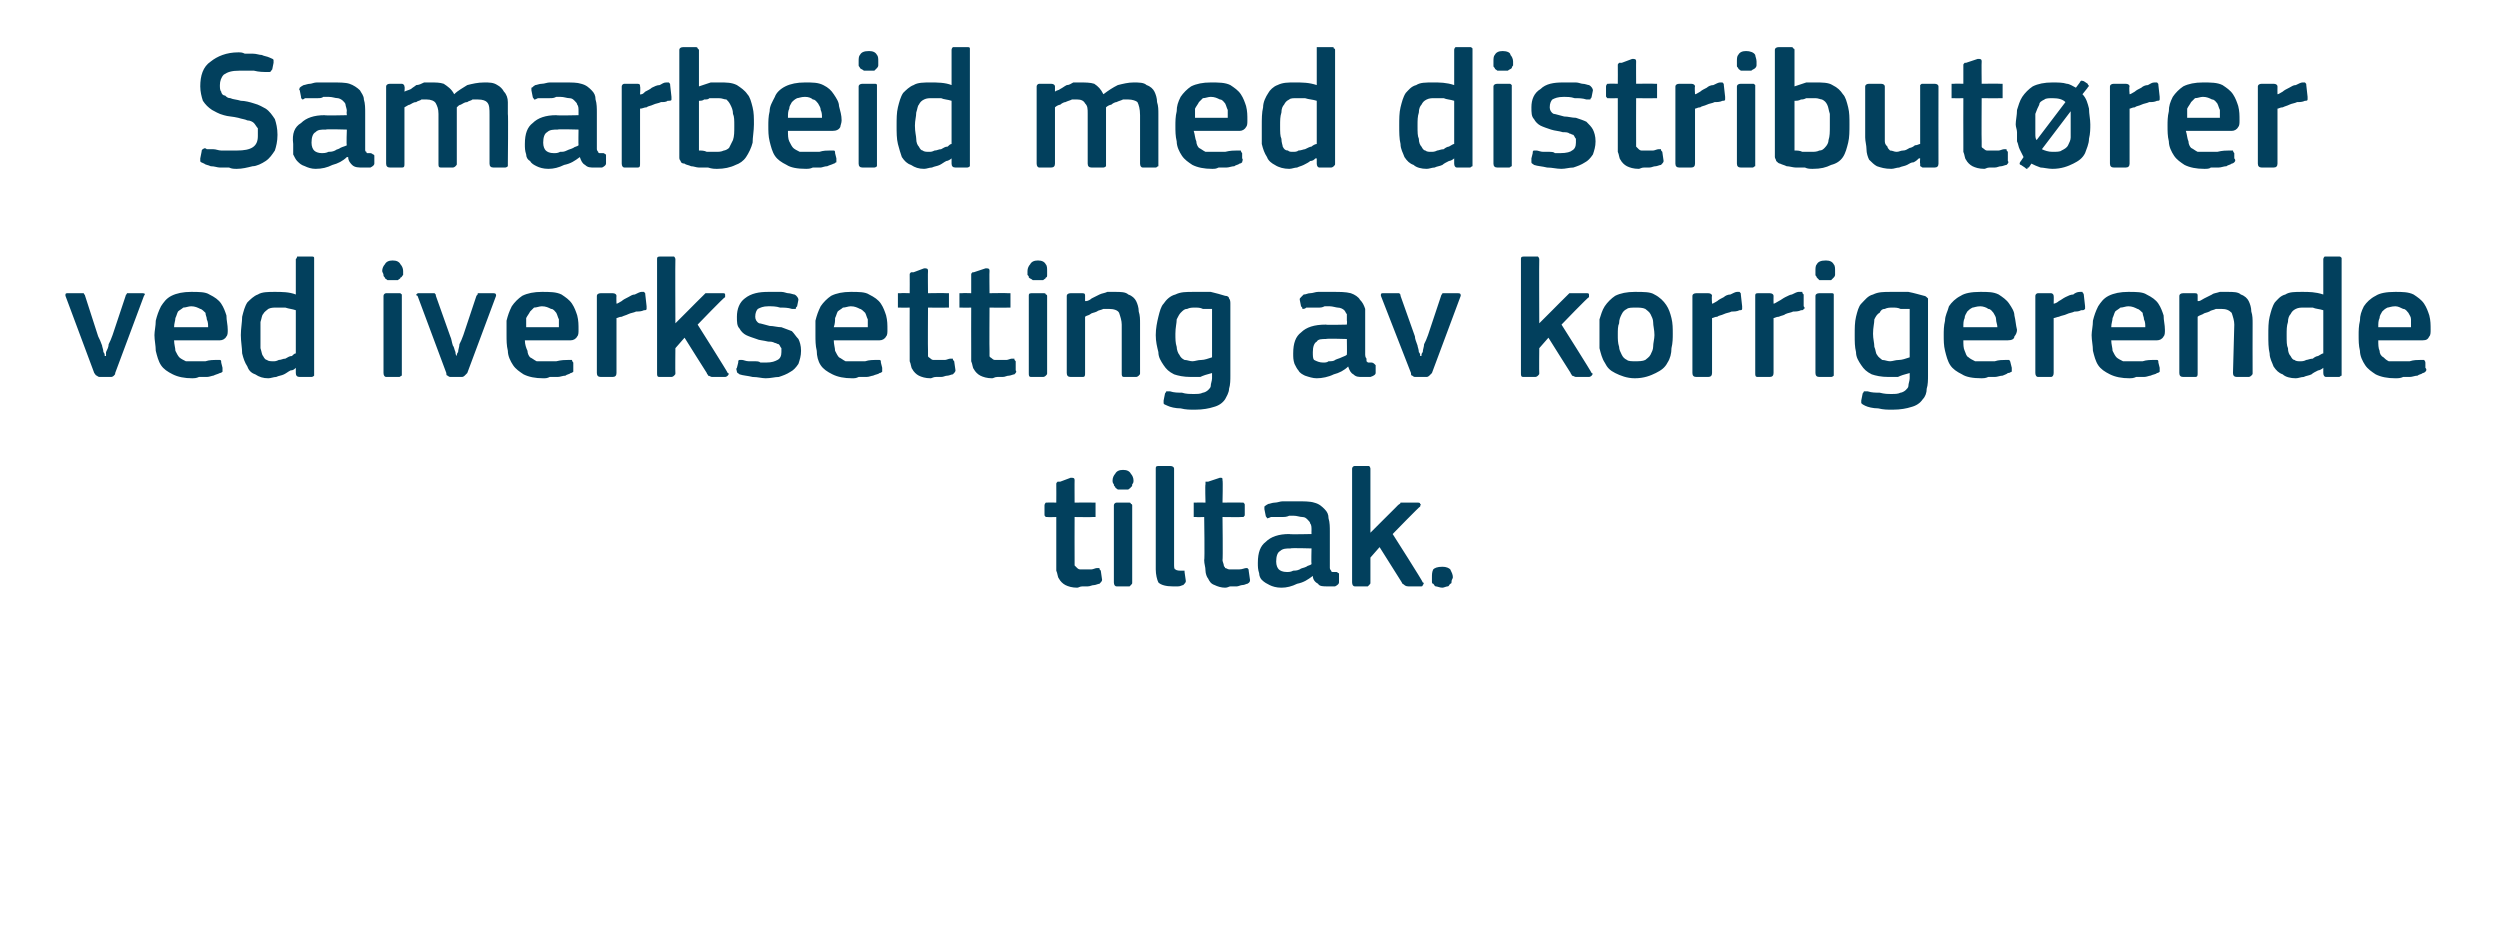 <?xml version="1.0" standalone="no"?><!DOCTYPE svg PUBLIC "-//W3C//DTD SVG 1.1//EN" "http://www.w3.org/Graphics/SVG/1.1/DTD/svg11.dtd"><svg xmlns="http://www.w3.org/2000/svg" version="1.1" width="191px" height="72.3px" viewBox="0 -3 191 72.3" style="top:-3px">  <desc>Samarbeid med distribut rer ved iverksetting av korrigerende tiltak.</desc>  <defs/>  <g id="Polygon25557">    <path d="M 84.2 41.3 C 84.2 41.4 84.1 41.5 84 41.6 C 83.9 41.6 83.7 41.7 83.6 41.7 C 83.4 41.7 83.3 41.8 83.1 41.8 C 83 41.8 82.8 41.8 82.7 41.8 C 82.5 41.8 82.4 41.9 82.3 41.9 C 81.9 41.9 81.6 41.8 81.4 41.7 C 81.2 41.6 81 41.4 80.9 41.2 C 80.8 41.1 80.8 40.8 80.7 40.6 C 80.7 40.3 80.7 40.1 80.7 39.8 C 80.7 39.79 80.7 36.5 80.7 36.5 C 80.7 36.5 80.05 36.52 80 36.5 C 80 36.5 79.9 36.5 79.9 36.5 C 79.8 36.4 79.8 36.4 79.8 36.3 C 79.8 36.3 79.8 35.6 79.8 35.6 C 79.8 35.6 79.8 35.5 79.9 35.4 C 79.9 35.4 80 35.4 80 35.4 C 80.05 35.38 80.7 35.4 80.7 35.4 C 80.7 35.4 80.71 34.04 80.7 34 C 80.7 33.9 80.7 33.9 80.8 33.8 C 80.8 33.8 80.9 33.8 81 33.8 C 81 33.8 81.8 33.5 81.8 33.5 C 82 33.5 82.1 33.5 82.1 33.7 C 82.09 33.68 82.1 35.4 82.1 35.4 C 82.1 35.4 83.48 35.38 83.5 35.4 C 83.6 35.4 83.7 35.4 83.7 35.4 C 83.7 35.5 83.7 35.5 83.7 35.6 C 83.7 35.6 83.7 36.3 83.7 36.3 C 83.7 36.4 83.7 36.4 83.7 36.5 C 83.7 36.5 83.6 36.5 83.5 36.5 C 83.48 36.52 82.1 36.5 82.1 36.5 C 82.1 36.5 82.09 39.76 82.1 39.8 C 82.1 39.9 82.1 40.1 82.1 40.2 C 82.2 40.3 82.2 40.3 82.3 40.4 C 82.3 40.4 82.4 40.5 82.5 40.5 C 82.6 40.5 82.8 40.5 83 40.5 C 83.1 40.5 83.2 40.5 83.4 40.5 C 83.5 40.5 83.7 40.4 83.8 40.4 C 83.9 40.4 84 40.4 84 40.4 C 84 40.5 84 40.5 84.1 40.6 C 84.1 40.6 84.2 41.3 84.2 41.3 Z M 86.6 33.7 C 86.6 33.8 86.6 33.9 86.5 34 C 86.5 34.1 86.5 34.2 86.4 34.2 C 86.4 34.3 86.3 34.3 86.2 34.4 C 86.1 34.4 86 34.4 85.8 34.4 C 85.6 34.4 85.5 34.4 85.4 34.4 C 85.3 34.3 85.2 34.3 85.2 34.2 C 85.1 34.1 85.1 34.1 85.1 34 C 85 33.9 85 33.8 85 33.7 C 85 33.5 85.1 33.3 85.2 33.2 C 85.3 33 85.5 32.9 85.8 32.9 C 86.1 32.9 86.3 33 86.4 33.2 C 86.5 33.3 86.6 33.5 86.6 33.7 Z M 86.5 41.5 C 86.5 41.6 86.5 41.6 86.4 41.7 C 86.4 41.7 86.3 41.8 86.3 41.8 C 86.3 41.8 85.3 41.8 85.3 41.8 C 85.2 41.8 85.1 41.7 85.1 41.5 C 85.1 41.5 85.1 35.6 85.1 35.6 C 85.1 35.5 85.2 35.4 85.3 35.4 C 85.3 35.4 86.3 35.4 86.3 35.4 C 86.3 35.4 86.4 35.4 86.4 35.5 C 86.5 35.5 86.5 35.6 86.5 35.6 C 86.5 35.6 86.5 41.5 86.5 41.5 Z M 89.7 40.1 C 89.7 40.3 89.7 40.5 89.8 40.5 C 89.9 40.6 90.1 40.6 90.3 40.6 C 90.4 40.6 90.4 40.6 90.5 40.6 C 90.5 40.6 90.5 40.7 90.5 40.7 C 90.5 40.7 90.6 41.4 90.6 41.4 C 90.6 41.5 90.5 41.6 90.4 41.7 C 90.3 41.7 90.2 41.8 90 41.8 C 89.8 41.8 89.7 41.8 89.6 41.8 C 89.1 41.8 88.7 41.7 88.5 41.5 C 88.4 41.3 88.3 40.9 88.3 40.5 C 88.3 40.5 88.3 32.8 88.3 32.8 C 88.3 32.7 88.3 32.6 88.5 32.6 C 88.5 32.6 89.4 32.6 89.4 32.6 C 89.6 32.6 89.7 32.7 89.7 32.8 C 89.7 32.8 89.7 40.1 89.7 40.1 Z M 95.5 41.3 C 95.5 41.4 95.5 41.5 95.3 41.6 C 95.2 41.6 95.1 41.7 94.9 41.7 C 94.8 41.7 94.6 41.8 94.5 41.8 C 94.3 41.8 94.2 41.8 94 41.8 C 93.9 41.8 93.8 41.9 93.6 41.9 C 93.3 41.9 93 41.8 92.8 41.7 C 92.5 41.6 92.4 41.4 92.3 41.2 C 92.2 41.1 92.1 40.8 92.1 40.6 C 92.1 40.3 92 40.1 92 39.8 C 92.05 39.79 92 36.5 92 36.5 C 92 36.5 91.4 36.52 91.4 36.5 C 91.3 36.5 91.2 36.5 91.2 36.5 C 91.2 36.4 91.2 36.4 91.2 36.3 C 91.2 36.3 91.2 35.6 91.2 35.6 C 91.2 35.6 91.2 35.5 91.2 35.4 C 91.2 35.4 91.3 35.4 91.4 35.4 C 91.4 35.38 92.1 35.4 92.1 35.4 C 92.1 35.4 92.06 34.04 92.1 34 C 92.1 33.9 92.1 33.9 92.1 33.8 C 92.2 33.8 92.2 33.8 92.3 33.8 C 92.3 33.8 93.2 33.5 93.2 33.5 C 93.4 33.5 93.4 33.5 93.4 33.7 C 93.44 33.68 93.4 35.4 93.4 35.4 C 93.4 35.4 94.83 35.38 94.8 35.4 C 94.9 35.4 95 35.4 95 35.4 C 95.1 35.5 95.1 35.5 95.1 35.6 C 95.1 35.6 95.1 36.3 95.1 36.3 C 95.1 36.4 95.1 36.4 95 36.5 C 95 36.5 94.9 36.5 94.8 36.5 C 94.83 36.52 93.4 36.5 93.4 36.5 C 93.4 36.5 93.44 39.76 93.4 39.8 C 93.4 39.9 93.5 40.1 93.5 40.2 C 93.5 40.3 93.6 40.3 93.6 40.4 C 93.7 40.4 93.8 40.5 93.9 40.5 C 94 40.5 94.1 40.5 94.3 40.5 C 94.4 40.5 94.5 40.5 94.7 40.5 C 94.9 40.5 95.1 40.4 95.2 40.4 C 95.3 40.4 95.3 40.4 95.3 40.4 C 95.4 40.5 95.4 40.5 95.4 40.6 C 95.4 40.6 95.5 41.3 95.5 41.3 Z M 100.2 38.9 C 100.2 38.9 98.59 38.85 98.6 38.9 C 98.3 38.9 98 38.9 97.8 39.1 C 97.6 39.2 97.5 39.5 97.5 39.9 C 97.5 40.2 97.6 40.4 97.7 40.5 C 97.8 40.6 98 40.7 98.3 40.7 C 98.5 40.7 98.6 40.7 98.8 40.6 C 98.9 40.6 99.1 40.6 99.3 40.5 C 99.4 40.4 99.6 40.4 99.8 40.3 C 99.9 40.2 100.1 40.2 100.2 40.1 C 100.17 40.09 100.2 38.9 100.2 38.9 Z M 100.3 41 C 99.9 41.3 99.6 41.5 99.1 41.6 C 98.7 41.8 98.3 41.9 97.9 41.9 C 97.5 41.9 97.2 41.8 97 41.7 C 96.8 41.6 96.6 41.5 96.4 41.3 C 96.3 41.2 96.2 41 96.2 40.8 C 96.1 40.5 96.1 40.3 96.1 40 C 96.1 39.2 96.3 38.7 96.7 38.4 C 97.1 38 97.7 37.8 98.5 37.8 C 98.52 37.84 100.2 37.8 100.2 37.8 C 100.2 37.8 100.19 37.5 100.2 37.5 C 100.2 37.3 100.2 37.1 100.1 37 C 100.1 36.9 100 36.8 99.9 36.7 C 99.8 36.6 99.7 36.5 99.5 36.5 C 99.3 36.5 99.1 36.4 98.8 36.4 C 98.7 36.4 98.6 36.4 98.5 36.4 C 98.3 36.5 98.1 36.5 98 36.5 C 97.8 36.5 97.7 36.5 97.5 36.5 C 97.3 36.5 97.2 36.5 97.1 36.5 C 96.9 36.6 96.8 36.6 96.8 36.6 C 96.8 36.5 96.7 36.5 96.7 36.4 C 96.7 36.4 96.6 35.9 96.6 35.9 C 96.6 35.8 96.6 35.8 96.6 35.7 C 96.6 35.7 96.7 35.6 96.9 35.5 C 97 35.5 97.2 35.4 97.4 35.4 C 97.6 35.4 97.8 35.3 98 35.3 C 98.2 35.3 98.4 35.3 98.6 35.3 C 98.8 35.3 98.9 35.3 99.1 35.3 C 99.6 35.3 100.1 35.3 100.4 35.4 C 100.8 35.5 101 35.7 101.2 35.9 C 101.4 36.1 101.5 36.3 101.5 36.6 C 101.6 36.9 101.6 37.3 101.6 37.6 C 101.6 37.6 101.6 40.1 101.6 40.1 C 101.6 40.3 101.6 40.4 101.6 40.4 C 101.6 40.5 101.7 40.6 101.7 40.6 C 101.7 40.7 101.8 40.7 101.8 40.7 C 101.9 40.7 102 40.7 102.1 40.7 C 102.2 40.7 102.2 40.8 102.3 40.8 C 102.3 40.8 102.3 40.9 102.3 40.9 C 102.3 40.9 102.3 41.5 102.3 41.5 C 102.3 41.6 102.2 41.7 102 41.8 C 101.9 41.8 101.8 41.8 101.7 41.8 C 101.6 41.8 101.5 41.8 101.4 41.8 C 101.1 41.8 100.8 41.8 100.7 41.6 C 100.5 41.5 100.3 41.3 100.3 41 C 100.3 41 100.3 41 100.3 41 Z M 104.7 37.7 L 105.7 36.7 C 105.7 36.7 106.82 35.59 106.8 35.6 C 106.9 35.5 107 35.5 107 35.4 C 107.1 35.4 107.2 35.4 107.3 35.4 C 107.3 35.4 108.3 35.4 108.3 35.4 C 108.4 35.4 108.5 35.4 108.5 35.5 C 108.6 35.5 108.5 35.6 108.5 35.7 C 108.47 35.67 106.4 37.8 106.4 37.8 C 106.4 37.8 108.73 41.45 108.7 41.5 C 108.8 41.5 108.8 41.6 108.7 41.7 C 108.7 41.7 108.7 41.8 108.6 41.8 C 108.6 41.8 107.6 41.8 107.6 41.8 C 107.4 41.8 107.3 41.7 107.3 41.7 C 107.2 41.6 107.1 41.6 107.1 41.5 C 107.1 41.5 105.4 38.8 105.4 38.8 L 104.7 39.6 C 104.7 39.6 104.7 41.5 104.7 41.5 C 104.7 41.6 104.7 41.6 104.6 41.7 C 104.6 41.7 104.5 41.8 104.5 41.8 C 104.5 41.8 103.5 41.8 103.5 41.8 C 103.4 41.8 103.3 41.7 103.3 41.5 C 103.3 41.5 103.3 32.8 103.3 32.8 C 103.3 32.7 103.4 32.6 103.5 32.6 C 103.5 32.6 104.5 32.6 104.5 32.6 C 104.5 32.6 104.6 32.6 104.6 32.6 C 104.7 32.7 104.7 32.8 104.7 32.8 C 104.7 32.83 104.7 37.7 104.7 37.7 L 104.7 37.7 Z M 111 41.1 C 111 41.2 110.9 41.3 110.9 41.4 C 110.9 41.5 110.9 41.6 110.8 41.6 C 110.7 41.7 110.7 41.8 110.6 41.8 C 110.5 41.8 110.3 41.9 110.2 41.9 C 110 41.9 109.8 41.8 109.7 41.8 C 109.6 41.8 109.6 41.7 109.5 41.6 C 109.4 41.6 109.4 41.5 109.4 41.4 C 109.4 41.3 109.4 41.2 109.4 41.1 C 109.4 40.9 109.4 40.7 109.5 40.5 C 109.6 40.4 109.8 40.3 110.2 40.3 C 110.5 40.3 110.7 40.4 110.8 40.5 C 110.9 40.7 111 40.9 111 41.1 Z " stroke="none" fill="#02405d"/>  </g>  <g id="Polygon25556">    <path d="M 8.1 24.2 C 8.1 24.1 8.1 24 8.1 23.9 C 8.2 23.7 8.3 23.5 8.3 23.3 C 8.4 23.1 8.5 22.9 8.6 22.6 C 8.6 22.6 9.6 19.6 9.6 19.6 C 9.6 19.5 9.7 19.5 9.7 19.4 C 9.7 19.4 9.8 19.4 9.9 19.4 C 9.9 19.4 10.9 19.4 10.9 19.4 C 11.1 19.4 11.1 19.5 11 19.6 C 11 19.6 8.8 25.5 8.8 25.5 C 8.8 25.6 8.8 25.6 8.7 25.7 C 8.7 25.7 8.6 25.8 8.5 25.8 C 8.5 25.8 7.6 25.8 7.6 25.8 C 7.5 25.8 7.4 25.7 7.4 25.7 C 7.3 25.7 7.3 25.6 7.2 25.5 C 7.2 25.5 5 19.6 5 19.6 C 5 19.6 5 19.5 5 19.5 C 5 19.4 5.1 19.4 5.2 19.4 C 5.2 19.4 6.2 19.4 6.2 19.4 C 6.3 19.4 6.4 19.4 6.4 19.4 C 6.4 19.5 6.5 19.5 6.5 19.6 C 6.5 19.6 7.5 22.7 7.5 22.7 C 7.6 22.9 7.7 23.1 7.8 23.4 C 7.8 23.5 7.9 23.7 7.9 23.9 C 8 24 8 24.1 8 24.2 C 8 24.2 8.1 24.2 8.1 24.2 Z M 13.3 23 C 13.3 23.3 13.4 23.6 13.4 23.8 C 13.5 24 13.6 24.2 13.7 24.3 C 13.8 24.4 14 24.5 14.2 24.6 C 14.4 24.6 14.6 24.6 14.9 24.6 C 15.1 24.6 15.4 24.6 15.7 24.6 C 16 24.5 16.3 24.5 16.6 24.5 C 16.7 24.5 16.8 24.5 16.8 24.5 C 16.9 24.5 16.9 24.6 16.9 24.7 C 16.9 24.7 17 25.1 17 25.1 C 17 25.2 17 25.3 17 25.4 C 17 25.4 16.9 25.5 16.8 25.5 C 16.6 25.6 16.5 25.6 16.3 25.7 C 16.2 25.7 16 25.8 15.8 25.8 C 15.6 25.8 15.4 25.8 15.2 25.8 C 15 25.9 14.8 25.9 14.7 25.9 C 14.1 25.9 13.6 25.8 13.2 25.6 C 12.8 25.4 12.5 25.2 12.3 24.9 C 12.1 24.6 12 24.2 11.9 23.8 C 11.9 23.4 11.8 23 11.8 22.6 C 11.8 22.3 11.9 21.9 11.9 21.5 C 12 21.1 12.1 20.8 12.3 20.4 C 12.5 20.1 12.7 19.8 13.1 19.6 C 13.5 19.4 14 19.3 14.6 19.3 C 15.2 19.3 15.7 19.3 16 19.5 C 16.4 19.7 16.7 19.9 16.9 20.2 C 17.1 20.5 17.2 20.8 17.3 21.1 C 17.3 21.5 17.4 21.8 17.4 22.2 C 17.4 22.4 17.4 22.6 17.3 22.7 C 17.2 22.9 17 23 16.8 23 C 16.8 23 13.3 23 13.3 23 Z M 14.6 20.4 C 14.4 20.4 14.2 20.5 14 20.5 C 13.9 20.6 13.7 20.7 13.6 20.8 C 13.5 21 13.5 21.1 13.4 21.3 C 13.4 21.5 13.3 21.7 13.3 22 C 13.3 22 15.9 22 15.9 22 C 15.9 21.8 15.9 21.6 15.8 21.4 C 15.8 21.2 15.7 21.1 15.7 20.9 C 15.6 20.8 15.4 20.6 15.3 20.6 C 15.1 20.5 14.9 20.4 14.6 20.4 Z M 24 25.5 C 24 25.6 24 25.6 24 25.7 C 24 25.7 23.9 25.8 23.8 25.8 C 23.8 25.8 22.9 25.8 22.9 25.8 C 22.7 25.8 22.6 25.7 22.6 25.5 C 22.6 25.5 22.6 25.1 22.6 25.1 C 22.6 25.1 22.6 25.1 22.6 25.1 C 22.6 25.1 22.6 25.1 22.6 25.1 C 22.5 25.2 22.4 25.3 22.2 25.3 C 22 25.4 21.9 25.5 21.7 25.6 C 21.5 25.7 21.3 25.7 21.1 25.8 C 20.9 25.8 20.7 25.9 20.5 25.9 C 20.1 25.9 19.8 25.8 19.5 25.6 C 19.2 25.5 19 25.3 18.9 25 C 18.7 24.7 18.6 24.4 18.5 24 C 18.5 23.6 18.4 23.1 18.4 22.6 C 18.4 22.1 18.5 21.6 18.5 21.2 C 18.6 20.8 18.7 20.4 18.9 20.1 C 19.1 19.9 19.4 19.6 19.7 19.5 C 20 19.3 20.5 19.3 21 19.3 C 21.5 19.3 22.1 19.3 22.6 19.5 C 22.6 19.5 22.6 19.5 22.6 19.5 C 22.6 19.5 22.6 19.5 22.6 19.5 C 22.6 19.5 22.6 16.8 22.6 16.8 C 22.6 16.8 22.7 16.7 22.7 16.6 C 22.7 16.6 22.8 16.6 22.9 16.6 C 22.9 16.6 23.8 16.6 23.8 16.6 C 23.9 16.6 24 16.6 24 16.7 C 24 16.7 24 16.8 24 16.8 C 24 16.8 24 25.5 24 25.5 Z M 22.6 20.7 C 22.3 20.6 22.1 20.6 21.8 20.5 C 21.6 20.5 21.3 20.5 21.1 20.5 C 20.9 20.5 20.7 20.5 20.5 20.6 C 20.4 20.7 20.2 20.8 20.1 21 C 20 21.1 20 21.3 19.9 21.6 C 19.9 21.9 19.9 22.2 19.9 22.6 C 19.9 23.1 19.9 23.4 19.9 23.6 C 20 23.9 20 24.1 20.1 24.2 C 20.2 24.4 20.3 24.5 20.4 24.5 C 20.5 24.6 20.7 24.6 20.9 24.6 C 21 24.6 21.1 24.6 21.3 24.5 C 21.5 24.5 21.6 24.4 21.8 24.4 C 22 24.3 22.1 24.2 22.3 24.2 C 22.4 24.1 22.5 24 22.6 24 C 22.6 24 22.6 20.7 22.6 20.7 Z M 30.8 17.7 C 30.8 17.8 30.8 17.9 30.8 18 C 30.7 18.1 30.7 18.2 30.6 18.2 C 30.6 18.3 30.5 18.3 30.4 18.4 C 30.3 18.4 30.2 18.4 30 18.4 C 29.8 18.4 29.7 18.4 29.6 18.4 C 29.5 18.3 29.4 18.3 29.4 18.2 C 29.3 18.1 29.3 18.1 29.3 18 C 29.3 17.9 29.2 17.8 29.2 17.7 C 29.2 17.5 29.3 17.3 29.4 17.2 C 29.5 17 29.7 16.9 30 16.9 C 30.3 16.9 30.5 17 30.6 17.2 C 30.7 17.3 30.8 17.5 30.8 17.7 Z M 30.7 25.5 C 30.7 25.6 30.7 25.6 30.7 25.7 C 30.6 25.7 30.6 25.8 30.5 25.8 C 30.5 25.8 29.5 25.8 29.5 25.8 C 29.4 25.8 29.3 25.7 29.3 25.5 C 29.3 25.5 29.3 19.6 29.3 19.6 C 29.3 19.5 29.4 19.4 29.5 19.4 C 29.5 19.4 30.5 19.4 30.5 19.4 C 30.6 19.4 30.6 19.4 30.7 19.5 C 30.7 19.5 30.7 19.6 30.7 19.6 C 30.7 19.6 30.7 25.5 30.7 25.5 Z M 34.9 24.2 C 34.9 24.1 34.9 24 35 23.9 C 35 23.7 35.1 23.5 35.1 23.3 C 35.2 23.1 35.3 22.9 35.4 22.6 C 35.4 22.6 36.4 19.6 36.4 19.6 C 36.5 19.5 36.5 19.5 36.5 19.4 C 36.6 19.4 36.6 19.4 36.7 19.4 C 36.7 19.4 37.7 19.4 37.7 19.4 C 37.9 19.4 37.9 19.5 37.9 19.6 C 37.9 19.6 35.7 25.5 35.7 25.5 C 35.6 25.6 35.6 25.6 35.5 25.7 C 35.5 25.7 35.4 25.8 35.3 25.8 C 35.3 25.8 34.4 25.8 34.4 25.8 C 34.3 25.8 34.2 25.7 34.2 25.7 C 34.1 25.7 34.1 25.6 34.1 25.5 C 34.1 25.5 31.9 19.6 31.9 19.6 C 31.8 19.6 31.8 19.5 31.8 19.5 C 31.9 19.4 31.9 19.4 32 19.4 C 32 19.4 33 19.4 33 19.4 C 33.1 19.4 33.2 19.4 33.2 19.4 C 33.3 19.5 33.3 19.5 33.3 19.6 C 33.3 19.6 34.4 22.7 34.4 22.7 C 34.5 22.9 34.5 23.1 34.6 23.4 C 34.7 23.5 34.7 23.7 34.8 23.9 C 34.8 24 34.8 24.1 34.9 24.2 C 34.9 24.2 34.9 24.2 34.9 24.2 Z M 40.1 23 C 40.1 23.3 40.2 23.6 40.3 23.8 C 40.3 24 40.4 24.2 40.5 24.3 C 40.7 24.4 40.8 24.5 41 24.6 C 41.2 24.6 41.4 24.6 41.7 24.6 C 41.9 24.6 42.2 24.6 42.5 24.6 C 42.9 24.5 43.2 24.5 43.4 24.5 C 43.5 24.5 43.6 24.5 43.7 24.5 C 43.7 24.5 43.7 24.6 43.8 24.7 C 43.8 24.7 43.8 25.1 43.8 25.1 C 43.8 25.2 43.8 25.3 43.8 25.4 C 43.8 25.4 43.7 25.5 43.6 25.5 C 43.5 25.6 43.3 25.6 43.2 25.7 C 43 25.7 42.8 25.8 42.6 25.8 C 42.4 25.8 42.2 25.8 42 25.8 C 41.8 25.9 41.7 25.9 41.5 25.9 C 40.9 25.9 40.4 25.8 40 25.6 C 39.7 25.4 39.4 25.2 39.2 24.9 C 39 24.6 38.8 24.2 38.8 23.8 C 38.7 23.4 38.7 23 38.7 22.6 C 38.7 22.3 38.7 21.9 38.7 21.5 C 38.8 21.1 38.9 20.8 39.1 20.4 C 39.3 20.1 39.6 19.8 39.9 19.6 C 40.3 19.4 40.8 19.3 41.4 19.3 C 42 19.3 42.5 19.3 42.9 19.5 C 43.2 19.7 43.5 19.9 43.7 20.2 C 43.9 20.5 44 20.8 44.1 21.1 C 44.2 21.5 44.2 21.8 44.2 22.2 C 44.2 22.4 44.2 22.6 44.1 22.7 C 44 22.9 43.8 23 43.6 23 C 43.6 23 40.1 23 40.1 23 Z M 41.4 20.4 C 41.2 20.4 41 20.5 40.8 20.5 C 40.7 20.6 40.6 20.7 40.5 20.8 C 40.4 21 40.3 21.1 40.2 21.3 C 40.2 21.5 40.2 21.7 40.2 22 C 40.2 22 42.7 22 42.7 22 C 42.7 21.8 42.7 21.6 42.7 21.4 C 42.6 21.2 42.6 21.1 42.5 20.9 C 42.4 20.8 42.3 20.6 42.1 20.6 C 41.9 20.5 41.7 20.4 41.4 20.4 Z M 47.1 25.5 C 47.1 25.7 47 25.8 46.8 25.8 C 46.8 25.8 45.9 25.8 45.9 25.8 C 45.7 25.8 45.6 25.7 45.6 25.5 C 45.6 25.5 45.6 19.6 45.6 19.6 C 45.6 19.5 45.7 19.4 45.9 19.4 C 45.9 19.4 46.8 19.4 46.8 19.4 C 47 19.4 47.1 19.5 47.1 19.6 C 47.08 19.64 47.1 20.2 47.1 20.2 C 47.1 20.2 47.11 20.24 47.1 20.2 C 47.2 20.2 47.3 20.1 47.5 20 C 47.6 19.9 47.8 19.8 48 19.7 C 48.2 19.6 48.3 19.5 48.5 19.5 C 48.7 19.4 48.9 19.3 49 19.3 C 49.1 19.3 49.2 19.3 49.2 19.3 C 49.3 19.4 49.3 19.4 49.3 19.5 C 49.3 19.5 49.4 20.4 49.4 20.4 C 49.4 20.5 49.4 20.6 49.4 20.6 C 49.4 20.7 49.3 20.7 49.2 20.7 C 49 20.8 48.8 20.8 48.6 20.8 C 48.4 20.9 48.2 20.9 48 21 C 47.8 21.1 47.7 21.1 47.5 21.2 C 47.3 21.2 47.2 21.3 47.1 21.3 C 47.1 21.3 47.1 25.5 47.1 25.5 Z M 51.6 21.7 L 52.6 20.7 C 52.6 20.7 53.7 19.59 53.7 19.6 C 53.8 19.5 53.8 19.5 53.9 19.4 C 54 19.4 54 19.4 54.2 19.4 C 54.2 19.4 55.2 19.4 55.2 19.4 C 55.3 19.4 55.4 19.4 55.4 19.5 C 55.4 19.5 55.4 19.6 55.4 19.7 C 55.35 19.67 53.3 21.8 53.3 21.8 C 53.3 21.8 55.61 25.45 55.6 25.5 C 55.7 25.5 55.7 25.6 55.6 25.7 C 55.6 25.7 55.5 25.8 55.4 25.8 C 55.4 25.8 54.4 25.8 54.4 25.8 C 54.3 25.8 54.2 25.7 54.1 25.7 C 54.1 25.6 54 25.6 54 25.5 C 53.99 25.5 52.3 22.8 52.3 22.8 L 51.6 23.6 C 51.6 23.6 51.58 25.5 51.6 25.5 C 51.6 25.6 51.6 25.6 51.5 25.7 C 51.5 25.7 51.4 25.8 51.3 25.8 C 51.3 25.8 50.4 25.8 50.4 25.8 C 50.2 25.8 50.2 25.7 50.2 25.5 C 50.2 25.5 50.2 16.8 50.2 16.8 C 50.2 16.7 50.2 16.6 50.4 16.6 C 50.4 16.6 51.3 16.6 51.3 16.6 C 51.4 16.6 51.5 16.6 51.5 16.6 C 51.6 16.7 51.6 16.8 51.6 16.8 C 51.58 16.83 51.6 21.7 51.6 21.7 L 51.6 21.7 Z M 61.2 23.8 C 61.2 24.2 61.1 24.5 61 24.8 C 60.8 25.1 60.6 25.3 60.4 25.4 C 60.1 25.6 59.8 25.7 59.5 25.8 C 59.2 25.8 58.9 25.9 58.5 25.9 C 58.2 25.9 57.9 25.8 57.5 25.8 C 57.1 25.7 56.8 25.7 56.5 25.6 C 56.4 25.5 56.3 25.5 56.3 25.4 C 56.3 25.3 56.2 25.2 56.3 25.1 C 56.3 25.1 56.4 24.7 56.4 24.7 C 56.4 24.6 56.4 24.5 56.5 24.5 C 56.5 24.5 56.6 24.5 56.7 24.5 C 56.8 24.5 57 24.6 57.2 24.6 C 57.3 24.6 57.5 24.6 57.7 24.6 C 57.8 24.6 58 24.6 58.1 24.7 C 58.3 24.7 58.4 24.7 58.5 24.7 C 59 24.7 59.2 24.6 59.4 24.5 C 59.6 24.4 59.7 24.2 59.7 23.9 C 59.7 23.8 59.7 23.7 59.7 23.6 C 59.6 23.5 59.6 23.4 59.5 23.3 C 59.4 23.3 59.3 23.2 59.2 23.2 C 59 23.1 58.9 23.1 58.7 23.1 C 58.3 23 58 23 57.8 22.9 C 57.5 22.8 57.2 22.7 57 22.6 C 56.8 22.5 56.6 22.3 56.5 22.1 C 56.3 21.9 56.3 21.6 56.3 21.2 C 56.3 20.6 56.5 20.1 56.9 19.8 C 57.4 19.4 58 19.3 58.7 19.3 C 58.8 19.3 59 19.3 59.2 19.3 C 59.3 19.3 59.5 19.3 59.7 19.3 C 59.9 19.3 60.1 19.4 60.2 19.4 C 60.4 19.4 60.6 19.5 60.7 19.5 C 60.9 19.6 61 19.8 61 19.9 C 61 19.9 60.9 20.4 60.9 20.4 C 60.8 20.5 60.8 20.5 60.8 20.6 C 60.7 20.6 60.6 20.6 60.5 20.6 C 60.2 20.5 59.9 20.5 59.6 20.5 C 59.3 20.4 59 20.4 58.7 20.4 C 58.3 20.4 58.1 20.5 57.9 20.6 C 57.8 20.7 57.7 20.9 57.7 21.2 C 57.7 21.4 57.8 21.6 58 21.7 C 58.1 21.7 58.4 21.8 58.8 21.9 C 59.1 21.9 59.4 22 59.7 22 C 60 22.1 60.2 22.2 60.5 22.3 C 60.7 22.5 60.8 22.7 61 22.9 C 61.1 23.1 61.2 23.4 61.2 23.8 Z M 63.7 23 C 63.7 23.3 63.8 23.6 63.8 23.8 C 63.9 24 64 24.2 64.1 24.3 C 64.3 24.4 64.4 24.5 64.6 24.6 C 64.8 24.6 65 24.6 65.3 24.6 C 65.5 24.6 65.8 24.6 66.1 24.6 C 66.4 24.5 66.7 24.5 67 24.5 C 67.1 24.5 67.2 24.5 67.2 24.5 C 67.3 24.5 67.3 24.6 67.3 24.7 C 67.3 24.7 67.4 25.1 67.4 25.1 C 67.4 25.2 67.4 25.3 67.4 25.4 C 67.4 25.4 67.3 25.5 67.2 25.5 C 67.1 25.6 66.9 25.6 66.7 25.7 C 66.6 25.7 66.4 25.8 66.2 25.8 C 66 25.8 65.8 25.8 65.6 25.8 C 65.4 25.9 65.3 25.9 65.1 25.9 C 64.5 25.9 64 25.8 63.6 25.6 C 63.2 25.4 62.9 25.2 62.7 24.9 C 62.5 24.6 62.4 24.2 62.4 23.8 C 62.3 23.4 62.3 23 62.3 22.6 C 62.3 22.3 62.3 21.9 62.3 21.5 C 62.4 21.1 62.5 20.8 62.7 20.4 C 62.9 20.1 63.2 19.8 63.5 19.6 C 63.9 19.4 64.4 19.3 65 19.3 C 65.6 19.3 66.1 19.3 66.4 19.5 C 66.8 19.7 67.1 19.9 67.3 20.2 C 67.5 20.5 67.6 20.8 67.7 21.1 C 67.8 21.5 67.8 21.8 67.8 22.2 C 67.8 22.4 67.8 22.6 67.7 22.7 C 67.6 22.9 67.4 23 67.2 23 C 67.2 23 63.7 23 63.7 23 Z M 65 20.4 C 64.8 20.4 64.6 20.5 64.4 20.5 C 64.3 20.6 64.1 20.7 64 20.8 C 63.9 21 63.9 21.1 63.8 21.3 C 63.8 21.5 63.8 21.7 63.7 22 C 63.7 22 66.3 22 66.3 22 C 66.3 21.8 66.3 21.6 66.3 21.4 C 66.2 21.2 66.2 21.1 66.1 20.9 C 66 20.8 65.8 20.6 65.7 20.6 C 65.5 20.5 65.3 20.4 65 20.4 Z M 73 25.3 C 73 25.4 72.9 25.5 72.8 25.6 C 72.7 25.6 72.5 25.7 72.4 25.7 C 72.2 25.7 72.1 25.8 71.9 25.8 C 71.8 25.8 71.6 25.8 71.5 25.8 C 71.3 25.8 71.2 25.9 71.1 25.9 C 70.7 25.9 70.4 25.8 70.2 25.7 C 70 25.6 69.8 25.4 69.7 25.2 C 69.6 25.1 69.6 24.8 69.5 24.6 C 69.5 24.3 69.5 24.1 69.5 23.8 C 69.49 23.79 69.5 20.5 69.5 20.5 C 69.5 20.5 68.84 20.52 68.8 20.5 C 68.7 20.5 68.7 20.5 68.6 20.5 C 68.6 20.4 68.6 20.4 68.6 20.3 C 68.6 20.3 68.6 19.6 68.6 19.6 C 68.6 19.6 68.6 19.5 68.6 19.4 C 68.7 19.4 68.7 19.4 68.8 19.4 C 68.84 19.38 69.5 19.4 69.5 19.4 C 69.5 19.4 69.51 18.04 69.5 18 C 69.5 17.9 69.5 17.9 69.6 17.8 C 69.6 17.8 69.7 17.8 69.8 17.8 C 69.8 17.8 70.6 17.5 70.6 17.5 C 70.8 17.5 70.9 17.5 70.9 17.7 C 70.88 17.68 70.9 19.4 70.9 19.4 C 70.9 19.4 72.28 19.38 72.3 19.4 C 72.4 19.4 72.4 19.4 72.5 19.4 C 72.5 19.5 72.5 19.5 72.5 19.6 C 72.5 19.6 72.5 20.3 72.5 20.3 C 72.5 20.4 72.5 20.4 72.5 20.5 C 72.4 20.5 72.4 20.5 72.3 20.5 C 72.28 20.52 70.9 20.5 70.9 20.5 C 70.9 20.5 70.88 23.76 70.9 23.8 C 70.9 23.9 70.9 24.1 70.9 24.2 C 70.9 24.3 71 24.3 71.1 24.4 C 71.1 24.4 71.2 24.5 71.3 24.5 C 71.4 24.5 71.6 24.5 71.8 24.5 C 71.9 24.5 72 24.5 72.2 24.5 C 72.3 24.5 72.5 24.4 72.6 24.4 C 72.7 24.4 72.7 24.4 72.8 24.4 C 72.8 24.5 72.8 24.5 72.9 24.6 C 72.9 24.6 73 25.3 73 25.3 Z M 77.6 25.3 C 77.7 25.4 77.6 25.5 77.5 25.6 C 77.4 25.6 77.2 25.7 77.1 25.7 C 76.9 25.7 76.8 25.8 76.6 25.8 C 76.5 25.8 76.3 25.8 76.2 25.8 C 76 25.8 75.9 25.9 75.8 25.9 C 75.4 25.9 75.1 25.8 74.9 25.7 C 74.7 25.6 74.5 25.4 74.4 25.2 C 74.3 25.1 74.3 24.8 74.2 24.6 C 74.2 24.3 74.2 24.1 74.2 23.8 C 74.19 23.79 74.2 20.5 74.2 20.5 C 74.2 20.5 73.54 20.52 73.5 20.5 C 73.4 20.5 73.4 20.5 73.3 20.5 C 73.3 20.4 73.3 20.4 73.3 20.3 C 73.3 20.3 73.3 19.6 73.3 19.6 C 73.3 19.6 73.3 19.5 73.3 19.4 C 73.4 19.4 73.4 19.4 73.5 19.4 C 73.54 19.38 74.2 19.4 74.2 19.4 C 74.2 19.4 74.2 18.04 74.2 18 C 74.2 17.9 74.2 17.9 74.3 17.8 C 74.3 17.8 74.4 17.8 74.4 17.8 C 74.4 17.8 75.3 17.5 75.3 17.5 C 75.5 17.5 75.6 17.5 75.6 17.7 C 75.58 17.68 75.6 19.4 75.6 19.4 C 75.6 19.4 76.97 19.38 77 19.4 C 77.1 19.4 77.1 19.4 77.2 19.4 C 77.2 19.5 77.2 19.5 77.2 19.6 C 77.2 19.6 77.2 20.3 77.2 20.3 C 77.2 20.4 77.2 20.4 77.2 20.5 C 77.1 20.5 77.1 20.5 77 20.5 C 76.97 20.52 75.6 20.5 75.6 20.5 C 75.6 20.5 75.58 23.76 75.6 23.8 C 75.6 23.9 75.6 24.1 75.6 24.2 C 75.6 24.3 75.7 24.3 75.8 24.4 C 75.8 24.4 75.9 24.5 76 24.5 C 76.1 24.5 76.3 24.5 76.4 24.5 C 76.5 24.5 76.7 24.5 76.9 24.5 C 77 24.5 77.2 24.4 77.3 24.4 C 77.4 24.4 77.4 24.4 77.5 24.4 C 77.5 24.5 77.5 24.5 77.6 24.6 C 77.6 24.6 77.6 25.3 77.6 25.3 Z M 80 17.7 C 80 17.8 80 17.9 80 18 C 80 18.1 80 18.2 79.9 18.2 C 79.9 18.3 79.8 18.3 79.7 18.4 C 79.6 18.4 79.4 18.4 79.3 18.4 C 79.1 18.4 79 18.4 78.9 18.4 C 78.8 18.3 78.7 18.3 78.6 18.2 C 78.6 18.1 78.6 18.1 78.5 18 C 78.5 17.9 78.5 17.8 78.5 17.7 C 78.5 17.5 78.6 17.3 78.7 17.2 C 78.8 17 79 16.9 79.3 16.9 C 79.6 16.9 79.8 17 79.9 17.2 C 80 17.3 80 17.5 80 17.7 Z M 80 25.5 C 80 25.6 80 25.6 79.9 25.7 C 79.9 25.7 79.8 25.8 79.7 25.8 C 79.7 25.8 78.8 25.8 78.8 25.8 C 78.6 25.8 78.6 25.7 78.6 25.5 C 78.6 25.5 78.6 19.6 78.6 19.6 C 78.6 19.5 78.6 19.4 78.8 19.4 C 78.8 19.4 79.7 19.4 79.7 19.4 C 79.8 19.4 79.9 19.4 79.9 19.5 C 80 19.5 80 19.6 80 19.6 C 80 19.6 80 25.5 80 25.5 Z M 87.1 25.5 C 87.1 25.6 87.1 25.6 87 25.7 C 87 25.7 86.9 25.8 86.8 25.8 C 86.8 25.8 85.9 25.8 85.9 25.8 C 85.7 25.8 85.7 25.7 85.7 25.5 C 85.7 25.5 85.7 21.8 85.7 21.8 C 85.7 21.5 85.6 21.2 85.5 20.9 C 85.4 20.7 85.1 20.6 84.7 20.6 C 84.6 20.6 84.5 20.6 84.3 20.6 C 84.1 20.7 83.9 20.7 83.8 20.8 C 83.6 20.9 83.4 20.9 83.3 21 C 83.2 21.1 83 21.1 82.9 21.2 C 82.9 21.2 82.9 25.5 82.9 25.5 C 82.9 25.7 82.9 25.8 82.7 25.8 C 82.7 25.8 81.8 25.8 81.8 25.8 C 81.6 25.8 81.5 25.7 81.5 25.5 C 81.5 25.5 81.5 19.6 81.5 19.6 C 81.5 19.5 81.6 19.4 81.8 19.4 C 81.8 19.4 82.7 19.4 82.7 19.4 C 82.9 19.4 82.9 19.5 82.9 19.6 C 82.9 19.6 82.9 20 82.9 20 C 83 20 83 20 83 20 C 83 20 83 20 83 20 C 83.1 20 83.3 19.9 83.4 19.8 C 83.6 19.7 83.8 19.6 84 19.5 C 84.2 19.4 84.4 19.4 84.6 19.3 C 84.8 19.3 85 19.3 85.2 19.3 C 85.6 19.3 86 19.3 86.2 19.5 C 86.5 19.6 86.7 19.8 86.8 20 C 86.9 20.2 87 20.5 87 20.8 C 87.1 21.1 87.1 21.4 87.1 21.7 C 87.1 21.73 87.1 25.5 87.1 25.5 C 87.1 25.5 87.1 25.5 87.1 25.5 Z M 91.2 19.3 C 91.6 19.3 92 19.3 92.5 19.3 C 92.9 19.4 93.3 19.5 93.6 19.6 C 93.8 19.6 93.9 19.7 93.9 19.8 C 94 19.9 94 20.1 94 20.2 C 94 20.2 94 25.7 94 25.7 C 94 26 94 26.4 93.9 26.7 C 93.9 27 93.7 27.3 93.6 27.5 C 93.4 27.8 93.1 28 92.7 28.1 C 92.4 28.2 91.9 28.3 91.3 28.3 C 90.9 28.3 90.6 28.3 90.2 28.2 C 89.8 28.2 89.4 28.1 89.2 28 C 89 27.9 88.9 27.9 88.9 27.8 C 88.9 27.7 88.9 27.7 88.9 27.6 C 88.9 27.6 89 27.1 89 27.1 C 89 27 89.1 27 89.1 26.9 C 89.2 26.9 89.3 26.9 89.4 26.9 C 89.7 27 90 27 90.3 27 C 90.6 27.1 90.9 27.1 91.2 27.1 C 91.5 27.1 91.7 27.1 91.9 27 C 92 27 92.2 26.9 92.3 26.8 C 92.4 26.7 92.5 26.6 92.5 26.5 C 92.5 26.3 92.6 26.1 92.6 25.9 C 92.6 25.9 92.6 25.5 92.6 25.5 C 92.2 25.6 91.9 25.7 91.7 25.8 C 91.4 25.8 91.2 25.8 91 25.8 C 90.4 25.8 90 25.7 89.7 25.6 C 89.3 25.4 89.1 25.2 88.9 24.9 C 88.7 24.6 88.5 24.3 88.5 23.9 C 88.4 23.5 88.3 23.1 88.3 22.6 C 88.3 22.1 88.4 21.6 88.5 21.2 C 88.6 20.8 88.7 20.4 88.9 20.2 C 89.1 19.9 89.4 19.6 89.8 19.5 C 90.2 19.3 90.6 19.3 91.2 19.3 Z M 89.8 22.5 C 89.8 22.9 89.8 23.2 89.9 23.5 C 89.9 23.7 90 24 90.1 24.1 C 90.2 24.3 90.3 24.4 90.5 24.5 C 90.7 24.5 90.9 24.6 91.1 24.6 C 91.3 24.6 91.5 24.5 91.8 24.5 C 92 24.5 92.3 24.4 92.6 24.3 C 92.6 24.3 92.6 20.6 92.6 20.6 C 92.4 20.6 92.1 20.6 91.9 20.6 C 91.7 20.5 91.5 20.5 91.3 20.5 C 91.1 20.5 90.9 20.5 90.7 20.6 C 90.5 20.6 90.4 20.7 90.2 20.9 C 90.1 21 90 21.2 89.9 21.4 C 89.9 21.7 89.8 22 89.8 22.5 Z M 102.9 22.9 C 102.9 22.9 101.33 22.85 101.3 22.9 C 101 22.9 100.7 22.9 100.6 23.1 C 100.4 23.2 100.3 23.5 100.3 23.9 C 100.3 24.2 100.3 24.4 100.4 24.5 C 100.6 24.6 100.8 24.7 101.1 24.7 C 101.2 24.7 101.4 24.7 101.5 24.6 C 101.7 24.6 101.9 24.6 102 24.5 C 102.2 24.4 102.3 24.4 102.5 24.3 C 102.7 24.2 102.8 24.2 102.9 24.1 C 102.92 24.09 102.9 22.9 102.9 22.9 Z M 103 25 C 102.7 25.3 102.3 25.5 101.9 25.6 C 101.5 25.8 101 25.9 100.6 25.9 C 100.3 25.9 100 25.8 99.7 25.7 C 99.5 25.6 99.3 25.5 99.2 25.3 C 99.1 25.2 99 25 98.9 24.8 C 98.8 24.5 98.8 24.3 98.8 24 C 98.8 23.2 99 22.7 99.4 22.4 C 99.8 22 100.4 21.8 101.3 21.8 C 101.27 21.84 102.9 21.8 102.9 21.8 C 102.9 21.8 102.93 21.5 102.9 21.5 C 102.9 21.3 102.9 21.1 102.9 21 C 102.8 20.9 102.8 20.8 102.7 20.7 C 102.6 20.6 102.4 20.5 102.2 20.5 C 102.1 20.5 101.8 20.4 101.6 20.4 C 101.5 20.4 101.3 20.4 101.2 20.4 C 101 20.5 100.9 20.5 100.7 20.5 C 100.6 20.5 100.4 20.5 100.2 20.5 C 100.1 20.5 99.9 20.5 99.8 20.5 C 99.7 20.6 99.6 20.6 99.5 20.6 C 99.5 20.5 99.5 20.5 99.4 20.4 C 99.4 20.4 99.3 19.9 99.3 19.9 C 99.3 19.8 99.3 19.8 99.4 19.7 C 99.4 19.7 99.5 19.6 99.6 19.5 C 99.8 19.5 99.9 19.4 100.1 19.4 C 100.3 19.4 100.5 19.3 100.7 19.3 C 100.9 19.3 101.1 19.3 101.3 19.3 C 101.5 19.3 101.7 19.3 101.8 19.3 C 102.4 19.3 102.8 19.3 103.2 19.4 C 103.5 19.5 103.8 19.7 103.9 19.9 C 104.1 20.1 104.2 20.3 104.3 20.6 C 104.3 20.9 104.3 21.3 104.3 21.6 C 104.3 21.6 104.3 24.1 104.3 24.1 C 104.3 24.3 104.4 24.4 104.4 24.4 C 104.4 24.5 104.4 24.6 104.4 24.6 C 104.5 24.7 104.5 24.7 104.6 24.7 C 104.6 24.7 104.7 24.7 104.8 24.7 C 104.9 24.7 105 24.8 105 24.8 C 105 24.8 105.1 24.9 105.1 24.9 C 105.1 24.9 105.1 25.5 105.1 25.5 C 105.1 25.6 105 25.7 104.7 25.8 C 104.6 25.8 104.5 25.8 104.4 25.8 C 104.3 25.8 104.2 25.8 104.1 25.8 C 103.8 25.8 103.6 25.8 103.4 25.6 C 103.2 25.5 103.1 25.3 103 25 C 103 25 103 25 103 25 Z M 108.6 24.2 C 108.6 24.1 108.6 24 108.7 23.9 C 108.7 23.7 108.8 23.5 108.8 23.3 C 108.9 23.1 109 22.9 109.1 22.6 C 109.1 22.6 110.1 19.6 110.1 19.6 C 110.1 19.5 110.2 19.5 110.2 19.4 C 110.3 19.4 110.3 19.4 110.4 19.4 C 110.4 19.4 111.4 19.4 111.4 19.4 C 111.6 19.4 111.6 19.5 111.6 19.6 C 111.6 19.6 109.4 25.5 109.4 25.5 C 109.3 25.6 109.3 25.6 109.2 25.7 C 109.2 25.7 109.1 25.8 109 25.8 C 109 25.8 108.1 25.8 108.1 25.8 C 108 25.8 107.9 25.7 107.9 25.7 C 107.8 25.7 107.8 25.6 107.8 25.5 C 107.8 25.5 105.5 19.6 105.5 19.6 C 105.5 19.6 105.5 19.5 105.5 19.5 C 105.5 19.4 105.6 19.4 105.7 19.4 C 105.7 19.4 106.7 19.4 106.7 19.4 C 106.8 19.4 106.9 19.4 106.9 19.4 C 107 19.5 107 19.5 107 19.6 C 107 19.6 108.1 22.7 108.1 22.7 C 108.1 22.9 108.2 23.1 108.3 23.4 C 108.3 23.5 108.4 23.7 108.4 23.9 C 108.5 24 108.5 24.1 108.5 24.2 C 108.5 24.2 108.6 24.2 108.6 24.2 Z M 117.6 21.7 L 118.6 20.7 C 118.6 20.7 119.7 19.59 119.7 19.6 C 119.8 19.5 119.8 19.5 119.9 19.4 C 120 19.4 120 19.4 120.2 19.4 C 120.2 19.4 121.2 19.4 121.2 19.4 C 121.3 19.4 121.4 19.4 121.4 19.5 C 121.4 19.5 121.4 19.6 121.4 19.7 C 121.35 19.67 119.3 21.8 119.3 21.8 C 119.3 21.8 121.61 25.45 121.6 25.5 C 121.7 25.5 121.7 25.6 121.6 25.7 C 121.6 25.7 121.5 25.8 121.4 25.8 C 121.4 25.8 120.4 25.8 120.4 25.8 C 120.3 25.8 120.2 25.7 120.1 25.7 C 120.1 25.6 120 25.6 120 25.5 C 119.99 25.5 118.3 22.8 118.3 22.8 L 117.6 23.6 C 117.6 23.6 117.58 25.5 117.6 25.5 C 117.6 25.6 117.6 25.6 117.5 25.7 C 117.5 25.7 117.4 25.8 117.3 25.8 C 117.3 25.8 116.4 25.8 116.4 25.8 C 116.2 25.8 116.2 25.7 116.2 25.5 C 116.2 25.5 116.2 16.8 116.2 16.8 C 116.2 16.7 116.2 16.6 116.4 16.6 C 116.4 16.6 117.3 16.6 117.3 16.6 C 117.4 16.6 117.5 16.6 117.5 16.6 C 117.6 16.7 117.6 16.8 117.6 16.8 C 117.58 16.83 117.6 21.7 117.6 21.7 L 117.6 21.7 Z M 127.8 22.5 C 127.8 22.8 127.8 23.2 127.7 23.6 C 127.7 24 127.6 24.4 127.4 24.7 C 127.2 25.1 126.9 25.3 126.5 25.5 C 126.1 25.7 125.6 25.9 124.9 25.9 C 124.3 25.9 123.8 25.7 123.4 25.5 C 123 25.3 122.8 25.1 122.6 24.7 C 122.4 24.4 122.3 24 122.2 23.6 C 122.2 23.2 122.2 22.8 122.2 22.5 C 122.2 22.2 122.2 21.8 122.2 21.4 C 122.3 21.1 122.4 20.7 122.6 20.4 C 122.8 20.1 123.1 19.8 123.4 19.6 C 123.8 19.4 124.3 19.3 124.9 19.3 C 125.6 19.3 126.1 19.3 126.4 19.5 C 126.8 19.7 127.1 20 127.3 20.3 C 127.5 20.6 127.6 20.9 127.7 21.3 C 127.8 21.7 127.8 22.1 127.8 22.5 Z M 126.4 22.6 C 126.4 22.2 126.3 21.9 126.3 21.6 C 126.3 21.4 126.2 21.2 126.1 21 C 126 20.8 125.8 20.7 125.7 20.6 C 125.5 20.5 125.2 20.5 125 20.5 C 124.7 20.5 124.4 20.5 124.3 20.6 C 124.1 20.7 124 20.8 123.9 21 C 123.8 21.2 123.7 21.4 123.7 21.7 C 123.6 21.9 123.6 22.2 123.6 22.6 C 123.6 22.9 123.6 23.2 123.7 23.5 C 123.7 23.7 123.8 23.9 123.9 24.1 C 124 24.3 124.1 24.4 124.3 24.5 C 124.4 24.6 124.7 24.6 124.9 24.6 C 125.2 24.6 125.5 24.6 125.7 24.5 C 125.8 24.4 126 24.3 126.1 24.1 C 126.2 23.9 126.3 23.7 126.3 23.5 C 126.3 23.2 126.4 22.9 126.4 22.6 Z M 130.8 25.5 C 130.8 25.7 130.7 25.8 130.5 25.8 C 130.5 25.8 129.6 25.8 129.6 25.8 C 129.4 25.8 129.3 25.7 129.3 25.5 C 129.3 25.5 129.3 19.6 129.3 19.6 C 129.3 19.5 129.4 19.4 129.6 19.4 C 129.6 19.4 130.5 19.4 130.5 19.4 C 130.7 19.4 130.8 19.5 130.8 19.6 C 130.76 19.64 130.8 20.2 130.8 20.2 C 130.8 20.2 130.79 20.24 130.8 20.2 C 130.9 20.2 131 20.1 131.2 20 C 131.3 19.9 131.5 19.8 131.7 19.7 C 131.8 19.6 132 19.5 132.2 19.5 C 132.4 19.4 132.6 19.3 132.7 19.3 C 132.8 19.3 132.9 19.3 132.9 19.3 C 133 19.4 133 19.4 133 19.5 C 133 19.5 133.1 20.4 133.1 20.4 C 133.1 20.5 133.1 20.6 133.1 20.6 C 133.1 20.7 133 20.7 132.9 20.7 C 132.7 20.8 132.5 20.8 132.3 20.8 C 132.1 20.9 131.9 20.9 131.7 21 C 131.5 21.1 131.3 21.1 131.2 21.2 C 131 21.2 130.9 21.3 130.8 21.3 C 130.8 21.3 130.8 25.5 130.8 25.5 Z M 135.5 25.5 C 135.5 25.7 135.4 25.8 135.2 25.8 C 135.2 25.8 134.3 25.8 134.3 25.8 C 134.1 25.8 134.1 25.7 134.1 25.5 C 134.1 25.5 134.1 19.6 134.1 19.6 C 134.1 19.5 134.1 19.4 134.3 19.4 C 134.3 19.4 135.2 19.4 135.2 19.4 C 135.4 19.4 135.5 19.5 135.5 19.6 C 135.49 19.64 135.5 20.2 135.5 20.2 C 135.5 20.2 135.52 20.24 135.5 20.2 C 135.6 20.2 135.7 20.1 135.9 20 C 136.1 19.9 136.2 19.8 136.4 19.7 C 136.6 19.6 136.8 19.5 136.9 19.5 C 137.1 19.4 137.3 19.3 137.4 19.3 C 137.5 19.3 137.6 19.3 137.7 19.3 C 137.7 19.4 137.7 19.4 137.8 19.5 C 137.8 19.5 137.8 20.4 137.8 20.4 C 137.9 20.5 137.9 20.6 137.8 20.6 C 137.8 20.7 137.7 20.7 137.6 20.7 C 137.4 20.8 137.2 20.8 137 20.8 C 136.8 20.9 136.6 20.9 136.4 21 C 136.3 21.1 136.1 21.1 135.9 21.2 C 135.7 21.2 135.6 21.3 135.5 21.3 C 135.5 21.3 135.5 25.5 135.5 25.5 Z M 140.2 17.7 C 140.2 17.8 140.2 17.9 140.2 18 C 140.2 18.1 140.1 18.2 140.1 18.2 C 140 18.3 140 18.3 139.9 18.4 C 139.8 18.4 139.6 18.4 139.5 18.4 C 139.3 18.4 139.1 18.4 139 18.4 C 138.9 18.3 138.9 18.3 138.8 18.2 C 138.8 18.1 138.7 18.1 138.7 18 C 138.7 17.9 138.7 17.8 138.7 17.7 C 138.7 17.5 138.7 17.3 138.8 17.2 C 138.9 17 139.1 16.9 139.5 16.9 C 139.8 16.9 140 17 140.1 17.2 C 140.2 17.3 140.2 17.5 140.2 17.7 Z M 140.1 25.5 C 140.1 25.6 140.1 25.6 140.1 25.7 C 140.1 25.7 140 25.8 139.9 25.8 C 139.9 25.8 139 25.8 139 25.8 C 138.8 25.8 138.7 25.7 138.7 25.5 C 138.7 25.5 138.7 19.6 138.7 19.6 C 138.7 19.5 138.8 19.4 139 19.4 C 139 19.4 139.9 19.4 139.9 19.4 C 140 19.4 140.1 19.4 140.1 19.5 C 140.1 19.5 140.1 19.6 140.1 19.6 C 140.1 19.6 140.1 25.5 140.1 25.5 Z M 144.5 19.3 C 144.9 19.3 145.4 19.3 145.8 19.3 C 146.3 19.4 146.6 19.5 147 19.6 C 147.1 19.6 147.2 19.7 147.3 19.8 C 147.3 19.9 147.3 20.1 147.3 20.2 C 147.3 20.2 147.3 25.7 147.3 25.7 C 147.3 26 147.3 26.4 147.2 26.7 C 147.2 27 147.1 27.3 146.9 27.5 C 146.7 27.8 146.4 28 146 28.1 C 145.7 28.2 145.2 28.3 144.6 28.3 C 144.2 28.3 143.9 28.3 143.5 28.2 C 143.1 28.2 142.7 28.1 142.5 28 C 142.3 27.9 142.3 27.9 142.2 27.8 C 142.2 27.7 142.2 27.7 142.2 27.6 C 142.2 27.6 142.3 27.1 142.3 27.1 C 142.3 27 142.4 27 142.4 26.9 C 142.5 26.9 142.6 26.9 142.7 26.9 C 143 27 143.3 27 143.6 27 C 144 27.1 144.2 27.1 144.5 27.1 C 144.8 27.1 145 27.1 145.2 27 C 145.3 27 145.5 26.9 145.6 26.8 C 145.7 26.7 145.8 26.6 145.8 26.5 C 145.8 26.3 145.9 26.1 145.9 25.9 C 145.9 25.9 145.9 25.5 145.9 25.5 C 145.5 25.6 145.2 25.7 145 25.8 C 144.7 25.8 144.5 25.8 144.3 25.8 C 143.7 25.8 143.3 25.7 143 25.6 C 142.6 25.4 142.4 25.2 142.2 24.9 C 142 24.6 141.8 24.3 141.8 23.9 C 141.7 23.5 141.7 23.1 141.7 22.6 C 141.7 22.1 141.7 21.6 141.8 21.2 C 141.9 20.8 142 20.4 142.2 20.2 C 142.5 19.9 142.7 19.6 143.1 19.5 C 143.5 19.3 143.9 19.3 144.5 19.3 Z M 143.1 22.5 C 143.1 22.9 143.2 23.2 143.2 23.5 C 143.3 23.7 143.3 24 143.4 24.1 C 143.5 24.3 143.7 24.4 143.8 24.5 C 144 24.5 144.2 24.6 144.4 24.6 C 144.6 24.6 144.8 24.5 145.1 24.5 C 145.3 24.5 145.6 24.4 145.9 24.3 C 145.9 24.3 145.9 20.6 145.9 20.6 C 145.7 20.6 145.5 20.6 145.2 20.6 C 145 20.5 144.8 20.5 144.6 20.5 C 144.4 20.5 144.2 20.5 144 20.6 C 143.8 20.6 143.7 20.7 143.6 20.9 C 143.4 21 143.3 21.2 143.2 21.4 C 143.2 21.7 143.1 22 143.1 22.5 Z M 150 23 C 150 23.3 150 23.6 150.1 23.8 C 150.2 24 150.2 24.2 150.4 24.3 C 150.5 24.4 150.7 24.5 150.9 24.6 C 151.1 24.6 151.3 24.6 151.5 24.6 C 151.8 24.6 152.1 24.6 152.4 24.6 C 152.7 24.5 153 24.5 153.2 24.5 C 153.4 24.5 153.4 24.5 153.5 24.5 C 153.5 24.5 153.6 24.6 153.6 24.7 C 153.6 24.7 153.7 25.1 153.7 25.1 C 153.7 25.2 153.7 25.3 153.7 25.4 C 153.6 25.4 153.6 25.5 153.4 25.5 C 153.3 25.6 153.2 25.6 153 25.7 C 152.8 25.7 152.6 25.8 152.4 25.8 C 152.3 25.8 152.1 25.8 151.9 25.8 C 151.7 25.9 151.5 25.9 151.4 25.9 C 150.7 25.9 150.2 25.8 149.9 25.6 C 149.5 25.4 149.2 25.2 149 24.9 C 148.8 24.6 148.7 24.2 148.6 23.8 C 148.5 23.4 148.5 23 148.5 22.6 C 148.5 22.3 148.5 21.9 148.6 21.5 C 148.6 21.1 148.8 20.8 148.9 20.4 C 149.1 20.1 149.4 19.8 149.8 19.6 C 150.1 19.4 150.6 19.3 151.3 19.3 C 151.9 19.3 152.3 19.3 152.7 19.5 C 153 19.7 153.3 19.9 153.5 20.2 C 153.7 20.5 153.9 20.8 153.9 21.1 C 154 21.5 154 21.8 154.1 22.2 C 154.1 22.4 154 22.6 153.9 22.7 C 153.9 22.9 153.7 23 153.4 23 C 153.4 23 150 23 150 23 Z M 151.3 20.4 C 151 20.4 150.8 20.5 150.7 20.5 C 150.5 20.6 150.4 20.7 150.3 20.8 C 150.2 21 150.1 21.1 150.1 21.3 C 150 21.5 150 21.7 150 22 C 150 22 152.6 22 152.6 22 C 152.6 21.8 152.5 21.6 152.5 21.4 C 152.5 21.2 152.4 21.1 152.3 20.9 C 152.2 20.8 152.1 20.6 151.9 20.6 C 151.8 20.5 151.5 20.4 151.3 20.4 Z M 156.9 25.5 C 156.9 25.7 156.8 25.8 156.7 25.8 C 156.7 25.8 155.7 25.8 155.7 25.8 C 155.6 25.8 155.5 25.7 155.5 25.5 C 155.5 25.5 155.5 19.6 155.5 19.6 C 155.5 19.5 155.6 19.4 155.7 19.4 C 155.7 19.4 156.7 19.4 156.7 19.4 C 156.8 19.4 156.9 19.5 156.9 19.6 C 156.92 19.64 156.9 20.2 156.9 20.2 C 156.9 20.2 156.94 20.24 156.9 20.2 C 157 20.2 157.2 20.1 157.3 20 C 157.5 19.9 157.6 19.8 157.8 19.7 C 158 19.6 158.2 19.5 158.4 19.5 C 158.5 19.4 158.7 19.3 158.9 19.3 C 159 19.3 159 19.3 159.1 19.3 C 159.1 19.4 159.2 19.4 159.2 19.5 C 159.2 19.5 159.3 20.4 159.3 20.4 C 159.3 20.5 159.3 20.6 159.3 20.6 C 159.2 20.7 159.2 20.7 159 20.7 C 158.8 20.8 158.7 20.8 158.5 20.8 C 158.3 20.9 158.1 20.9 157.9 21 C 157.7 21.1 157.5 21.1 157.3 21.2 C 157.2 21.2 157 21.3 156.9 21.3 C 156.9 21.3 156.9 25.5 156.9 25.5 Z M 161.3 23 C 161.3 23.3 161.4 23.6 161.4 23.8 C 161.5 24 161.6 24.2 161.7 24.3 C 161.8 24.4 162 24.5 162.2 24.6 C 162.4 24.6 162.6 24.6 162.9 24.6 C 163.1 24.6 163.4 24.6 163.7 24.6 C 164 24.5 164.3 24.5 164.6 24.5 C 164.7 24.5 164.8 24.5 164.8 24.5 C 164.9 24.5 164.9 24.6 164.9 24.7 C 164.9 24.7 165 25.1 165 25.1 C 165 25.2 165 25.3 165 25.4 C 165 25.4 164.9 25.5 164.8 25.5 C 164.7 25.6 164.5 25.6 164.3 25.7 C 164.2 25.7 164 25.8 163.8 25.8 C 163.6 25.8 163.4 25.8 163.2 25.8 C 163 25.9 162.8 25.9 162.7 25.9 C 162.1 25.9 161.6 25.8 161.2 25.6 C 160.8 25.4 160.5 25.2 160.3 24.9 C 160.1 24.6 160 24.2 159.9 23.8 C 159.9 23.4 159.8 23 159.8 22.6 C 159.8 22.3 159.9 21.9 159.9 21.5 C 160 21.1 160.1 20.8 160.3 20.4 C 160.5 20.1 160.7 19.8 161.1 19.6 C 161.5 19.4 162 19.3 162.6 19.3 C 163.2 19.3 163.7 19.3 164 19.5 C 164.4 19.7 164.7 19.9 164.9 20.2 C 165.1 20.5 165.2 20.8 165.3 21.1 C 165.3 21.5 165.4 21.8 165.4 22.2 C 165.4 22.4 165.4 22.6 165.3 22.7 C 165.2 22.9 165 23 164.8 23 C 164.8 23 161.3 23 161.3 23 Z M 162.6 20.4 C 162.4 20.4 162.2 20.5 162 20.5 C 161.9 20.6 161.7 20.7 161.6 20.8 C 161.5 21 161.5 21.1 161.4 21.3 C 161.4 21.5 161.3 21.7 161.3 22 C 161.3 22 163.9 22 163.9 22 C 163.9 21.8 163.9 21.6 163.8 21.4 C 163.8 21.2 163.7 21.1 163.7 20.9 C 163.6 20.8 163.4 20.6 163.3 20.6 C 163.1 20.5 162.9 20.4 162.6 20.4 Z M 172.1 25.5 C 172.1 25.6 172.1 25.6 172 25.7 C 172 25.7 171.9 25.8 171.8 25.8 C 171.8 25.8 170.9 25.8 170.9 25.8 C 170.7 25.8 170.6 25.7 170.6 25.5 C 170.6 25.5 170.7 21.8 170.7 21.8 C 170.7 21.5 170.6 21.2 170.5 20.9 C 170.3 20.7 170.1 20.6 169.7 20.6 C 169.6 20.6 169.4 20.6 169.3 20.6 C 169.1 20.7 168.9 20.7 168.8 20.8 C 168.6 20.9 168.4 20.9 168.3 21 C 168.1 21.1 168 21.1 167.9 21.2 C 167.9 21.2 167.9 25.5 167.9 25.5 C 167.9 25.7 167.9 25.8 167.7 25.8 C 167.7 25.8 166.8 25.8 166.8 25.8 C 166.6 25.8 166.5 25.7 166.5 25.5 C 166.5 25.5 166.5 19.6 166.5 19.6 C 166.5 19.5 166.6 19.4 166.8 19.4 C 166.8 19.4 167.7 19.4 167.7 19.4 C 167.9 19.4 167.9 19.5 167.9 19.6 C 167.9 19.6 167.9 20 167.9 20 C 168 20 168 20 168 20 C 168 20 168 20 168 20 C 168.1 20 168.2 19.9 168.4 19.8 C 168.6 19.7 168.8 19.6 169 19.5 C 169.1 19.4 169.3 19.4 169.6 19.3 C 169.8 19.3 170 19.3 170.2 19.3 C 170.6 19.3 171 19.3 171.2 19.5 C 171.5 19.6 171.7 19.8 171.8 20 C 171.9 20.2 172 20.5 172 20.8 C 172.1 21.1 172.1 21.4 172.1 21.7 C 172.09 21.73 172.1 25.5 172.1 25.5 C 172.1 25.5 172.09 25.5 172.1 25.5 Z M 178.9 25.5 C 178.9 25.6 178.9 25.6 178.9 25.7 C 178.8 25.7 178.8 25.8 178.7 25.8 C 178.7 25.8 177.7 25.8 177.7 25.8 C 177.6 25.8 177.5 25.7 177.5 25.5 C 177.5 25.5 177.5 25.1 177.5 25.1 C 177.5 25.1 177.5 25.1 177.5 25.1 C 177.5 25.1 177.5 25.1 177.5 25.1 C 177.4 25.2 177.2 25.3 177.1 25.3 C 176.9 25.4 176.7 25.5 176.6 25.6 C 176.4 25.7 176.2 25.7 176 25.8 C 175.8 25.8 175.6 25.9 175.4 25.9 C 175 25.9 174.6 25.8 174.4 25.6 C 174.1 25.5 173.9 25.3 173.7 25 C 173.6 24.7 173.4 24.4 173.4 24 C 173.3 23.6 173.3 23.1 173.3 22.6 C 173.3 22.1 173.3 21.6 173.4 21.2 C 173.5 20.8 173.6 20.4 173.8 20.1 C 174 19.9 174.2 19.6 174.6 19.5 C 174.9 19.3 175.3 19.3 175.9 19.3 C 176.4 19.3 176.9 19.3 177.5 19.5 C 177.5 19.5 177.5 19.5 177.5 19.5 C 177.5 19.5 177.5 19.5 177.5 19.5 C 177.5 19.5 177.5 16.8 177.5 16.8 C 177.5 16.8 177.5 16.7 177.6 16.6 C 177.6 16.6 177.7 16.6 177.8 16.6 C 177.8 16.6 178.7 16.6 178.7 16.6 C 178.8 16.6 178.8 16.6 178.9 16.7 C 178.9 16.7 178.9 16.8 178.9 16.8 C 178.9 16.8 178.9 25.5 178.9 25.5 Z M 177.5 20.7 C 177.2 20.6 176.9 20.6 176.7 20.5 C 176.4 20.5 176.2 20.5 176 20.5 C 175.8 20.5 175.6 20.5 175.4 20.6 C 175.2 20.7 175.1 20.8 175 21 C 174.9 21.1 174.8 21.3 174.8 21.6 C 174.7 21.9 174.7 22.2 174.7 22.6 C 174.7 23.1 174.7 23.4 174.8 23.6 C 174.8 23.9 174.9 24.1 175 24.2 C 175.1 24.4 175.2 24.5 175.3 24.5 C 175.4 24.6 175.6 24.6 175.7 24.6 C 175.9 24.6 176 24.6 176.2 24.5 C 176.3 24.5 176.5 24.4 176.7 24.4 C 176.8 24.3 177 24.2 177.1 24.2 C 177.3 24.1 177.4 24 177.5 24 C 177.5 24 177.5 20.7 177.5 20.7 Z M 181.7 23 C 181.7 23.3 181.7 23.6 181.8 23.8 C 181.8 24 181.9 24.2 182.1 24.3 C 182.2 24.4 182.3 24.5 182.5 24.6 C 182.7 24.6 183 24.6 183.2 24.6 C 183.5 24.6 183.7 24.6 184.1 24.6 C 184.4 24.5 184.7 24.5 184.9 24.5 C 185 24.5 185.1 24.5 185.2 24.5 C 185.2 24.5 185.3 24.6 185.3 24.7 C 185.3 24.7 185.3 25.1 185.3 25.1 C 185.4 25.2 185.4 25.3 185.3 25.4 C 185.3 25.4 185.2 25.5 185.1 25.5 C 185 25.6 184.8 25.6 184.7 25.7 C 184.5 25.7 184.3 25.8 184.1 25.8 C 183.9 25.8 183.7 25.8 183.6 25.8 C 183.4 25.9 183.2 25.9 183 25.9 C 182.4 25.9 181.9 25.8 181.5 25.6 C 181.2 25.4 180.9 25.2 180.7 24.9 C 180.5 24.6 180.3 24.2 180.3 23.8 C 180.2 23.4 180.2 23 180.2 22.6 C 180.2 22.3 180.2 21.9 180.3 21.5 C 180.3 21.1 180.4 20.8 180.6 20.4 C 180.8 20.1 181.1 19.8 181.5 19.6 C 181.8 19.4 182.3 19.3 183 19.3 C 183.5 19.3 184 19.3 184.4 19.5 C 184.7 19.7 185 19.9 185.2 20.2 C 185.4 20.5 185.5 20.8 185.6 21.1 C 185.7 21.5 185.7 21.8 185.7 22.2 C 185.7 22.4 185.7 22.6 185.6 22.7 C 185.5 22.9 185.4 23 185.1 23 C 185.1 23 181.7 23 181.7 23 Z M 183 20.4 C 182.7 20.4 182.5 20.5 182.4 20.5 C 182.2 20.6 182.1 20.7 182 20.8 C 181.9 21 181.8 21.1 181.8 21.3 C 181.7 21.5 181.7 21.7 181.7 22 C 181.7 22 184.2 22 184.2 22 C 184.2 21.8 184.2 21.6 184.2 21.4 C 184.2 21.2 184.1 21.1 184 20.9 C 183.9 20.8 183.8 20.6 183.6 20.6 C 183.4 20.5 183.2 20.4 183 20.4 Z " stroke="none" fill="#02405d"/>  </g>  <g id="Polygon25555">    <path d="M 18.1 9.9 C 17.9 9.9 17.7 9.9 17.5 9.8 C 17.3 9.8 17.1 9.8 16.8 9.8 C 16.6 9.8 16.4 9.7 16.1 9.7 C 15.9 9.6 15.7 9.6 15.6 9.5 C 15.4 9.4 15.3 9.4 15.3 9.3 C 15.3 9.2 15.3 9.2 15.3 9.1 C 15.3 9.1 15.4 8.6 15.4 8.6 C 15.4 8.4 15.5 8.4 15.5 8.4 C 15.6 8.3 15.7 8.3 15.8 8.4 C 15.9 8.4 16.1 8.4 16.3 8.4 C 16.5 8.4 16.7 8.5 16.9 8.5 C 17.2 8.5 17.4 8.5 17.6 8.5 C 17.7 8.5 17.9 8.5 18.1 8.5 C 19.2 8.5 19.7 8.2 19.7 7.4 C 19.7 7.2 19.7 7 19.7 6.8 C 19.6 6.7 19.5 6.5 19.4 6.4 C 19.3 6.3 19.1 6.2 18.9 6.2 C 18.7 6.1 18.5 6.1 18.2 6 C 17.8 5.9 17.4 5.9 17.1 5.8 C 16.7 5.7 16.4 5.5 16.2 5.4 C 15.9 5.2 15.7 5 15.5 4.7 C 15.4 4.4 15.3 4 15.3 3.6 C 15.3 2.8 15.5 2.1 16.1 1.7 C 16.6 1.3 17.3 1 18.2 1 C 18.4 1 18.5 1 18.7 1.1 C 18.9 1.1 19.1 1.1 19.3 1.1 C 19.6 1.1 19.8 1.2 20 1.2 C 20.2 1.3 20.4 1.3 20.6 1.4 C 20.8 1.5 20.9 1.5 20.9 1.6 C 20.9 1.6 20.9 1.7 20.9 1.8 C 20.9 1.8 20.8 2.3 20.8 2.3 C 20.7 2.4 20.7 2.5 20.6 2.5 C 20.6 2.5 20.5 2.5 20.4 2.5 C 20.1 2.5 19.8 2.5 19.4 2.4 C 19.1 2.4 18.7 2.4 18.3 2.4 C 17.7 2.4 17.4 2.5 17.1 2.7 C 16.9 2.9 16.8 3.2 16.8 3.5 C 16.8 3.7 16.8 3.9 16.9 4 C 16.9 4.1 17 4.3 17.2 4.3 C 17.3 4.4 17.4 4.5 17.6 4.5 C 17.8 4.6 18.1 4.6 18.4 4.7 C 18.7 4.7 19.1 4.8 19.4 4.9 C 19.8 5 20.1 5.2 20.3 5.3 C 20.6 5.5 20.8 5.8 21 6.1 C 21.1 6.4 21.2 6.8 21.2 7.3 C 21.2 7.8 21.1 8.2 21 8.5 C 20.8 8.8 20.6 9.1 20.3 9.3 C 20 9.5 19.6 9.7 19.3 9.7 C 18.9 9.8 18.5 9.9 18.1 9.9 Z M 26.5 6.9 C 26.5 6.9 24.87 6.85 24.9 6.9 C 24.5 6.9 24.3 6.9 24.1 7.1 C 23.9 7.2 23.8 7.5 23.8 7.9 C 23.8 8.2 23.9 8.4 24 8.5 C 24.1 8.6 24.3 8.7 24.6 8.7 C 24.7 8.7 24.9 8.7 25.1 8.6 C 25.2 8.6 25.4 8.6 25.6 8.5 C 25.7 8.4 25.9 8.4 26 8.3 C 26.2 8.2 26.3 8.2 26.5 8.1 C 26.45 8.09 26.5 6.9 26.5 6.9 Z M 26.5 9 C 26.2 9.3 25.8 9.5 25.4 9.6 C 25 9.8 24.6 9.9 24.1 9.9 C 23.8 9.9 23.5 9.8 23.3 9.7 C 23 9.6 22.9 9.5 22.7 9.3 C 22.6 9.2 22.5 9 22.4 8.8 C 22.4 8.5 22.4 8.3 22.4 8 C 22.3 7.2 22.5 6.7 23 6.4 C 23.4 6 24 5.8 24.8 5.8 C 24.8 5.84 26.5 5.8 26.5 5.8 C 26.5 5.8 26.46 5.5 26.5 5.5 C 26.5 5.3 26.4 5.1 26.4 5 C 26.4 4.9 26.3 4.8 26.2 4.7 C 26.1 4.6 25.9 4.5 25.8 4.5 C 25.6 4.5 25.4 4.4 25.1 4.4 C 25 4.4 24.9 4.4 24.7 4.4 C 24.6 4.5 24.4 4.5 24.3 4.5 C 24.1 4.5 23.9 4.5 23.8 4.5 C 23.6 4.5 23.5 4.5 23.3 4.5 C 23.2 4.6 23.1 4.6 23.1 4.6 C 23 4.5 23 4.5 23 4.4 C 23 4.4 22.9 3.9 22.9 3.9 C 22.8 3.8 22.9 3.8 22.9 3.7 C 22.9 3.7 23 3.6 23.2 3.5 C 23.3 3.5 23.5 3.4 23.7 3.4 C 23.8 3.4 24 3.3 24.2 3.3 C 24.4 3.3 24.6 3.3 24.8 3.3 C 25 3.3 25.2 3.3 25.4 3.3 C 25.9 3.3 26.4 3.3 26.7 3.4 C 27 3.5 27.3 3.7 27.5 3.9 C 27.6 4.1 27.8 4.3 27.8 4.6 C 27.9 4.9 27.9 5.3 27.9 5.6 C 27.9 5.6 27.9 8.1 27.9 8.1 C 27.9 8.3 27.9 8.4 27.9 8.4 C 27.9 8.5 27.9 8.6 28 8.6 C 28 8.7 28 8.7 28.1 8.7 C 28.2 8.7 28.2 8.7 28.3 8.7 C 28.4 8.7 28.5 8.8 28.5 8.8 C 28.6 8.8 28.6 8.9 28.6 8.9 C 28.6 8.9 28.6 9.5 28.6 9.5 C 28.6 9.6 28.5 9.7 28.3 9.8 C 28.2 9.8 28.1 9.8 28 9.8 C 27.9 9.8 27.8 9.8 27.7 9.8 C 27.4 9.8 27.1 9.8 26.9 9.6 C 26.8 9.5 26.6 9.3 26.6 9 C 26.6 9 26.5 9 26.5 9 Z M 38.8 9.5 C 38.8 9.6 38.8 9.6 38.8 9.7 C 38.8 9.7 38.7 9.8 38.6 9.8 C 38.6 9.8 37.7 9.8 37.7 9.8 C 37.5 9.8 37.4 9.7 37.4 9.5 C 37.4 9.5 37.4 5.8 37.4 5.8 C 37.4 5.3 37.4 5 37.2 4.8 C 37.1 4.7 36.9 4.6 36.5 4.6 C 36.4 4.6 36.3 4.6 36.1 4.6 C 36 4.7 35.8 4.7 35.7 4.8 C 35.5 4.8 35.4 4.9 35.2 5 C 35.1 5 35 5.1 34.9 5.2 C 34.9 5.2 34.9 5.3 34.9 5.4 C 34.9 5.5 34.9 5.7 34.9 5.8 C 34.9 5.8 34.9 9.5 34.9 9.5 C 34.9 9.6 34.9 9.6 34.8 9.7 C 34.8 9.7 34.7 9.8 34.6 9.8 C 34.6 9.8 33.7 9.8 33.7 9.8 C 33.5 9.8 33.5 9.7 33.5 9.5 C 33.5 9.5 33.5 5.7 33.5 5.7 C 33.5 5.3 33.4 5.1 33.3 4.9 C 33.2 4.7 32.9 4.6 32.6 4.6 C 32.5 4.6 32.4 4.6 32.2 4.6 C 32.1 4.7 31.9 4.7 31.8 4.8 C 31.6 4.8 31.5 4.9 31.3 5 C 31.2 5 31.1 5.1 30.9 5.2 C 30.9 5.2 30.9 9.5 30.9 9.5 C 30.9 9.7 30.9 9.8 30.7 9.8 C 30.7 9.8 29.8 9.8 29.8 9.8 C 29.6 9.8 29.5 9.7 29.5 9.5 C 29.5 9.5 29.5 3.6 29.5 3.6 C 29.5 3.5 29.6 3.4 29.8 3.4 C 29.8 3.4 30.7 3.4 30.7 3.4 C 30.8 3.4 30.9 3.5 30.9 3.6 C 30.94 3.64 30.9 4 30.9 4 C 30.9 4 30.95 4.03 30.9 4 C 31.1 3.9 31.2 3.9 31.4 3.8 C 31.5 3.7 31.7 3.6 31.8 3.5 C 32 3.5 32.2 3.4 32.4 3.3 C 32.5 3.3 32.7 3.3 32.9 3.3 C 33.3 3.3 33.6 3.3 33.9 3.4 C 34.2 3.6 34.5 3.8 34.7 4.2 C 35 3.9 35.4 3.7 35.7 3.5 C 36.1 3.4 36.5 3.3 37 3.3 C 37.4 3.3 37.7 3.3 38 3.5 C 38.2 3.6 38.4 3.8 38.5 4 C 38.7 4.2 38.8 4.5 38.8 4.8 C 38.8 5.1 38.8 5.4 38.8 5.7 C 38.84 5.68 38.8 9.5 38.8 9.5 C 38.8 9.5 38.84 9.5 38.8 9.5 Z M 44.2 6.9 C 44.2 6.9 42.6 6.85 42.6 6.9 C 42.3 6.9 42 6.9 41.8 7.1 C 41.6 7.2 41.5 7.5 41.5 7.9 C 41.5 8.2 41.6 8.4 41.7 8.5 C 41.8 8.6 42 8.7 42.3 8.7 C 42.5 8.7 42.6 8.7 42.8 8.6 C 43 8.6 43.1 8.6 43.3 8.5 C 43.5 8.4 43.6 8.4 43.8 8.3 C 43.9 8.2 44.1 8.2 44.2 8.1 C 44.18 8.09 44.2 6.9 44.2 6.9 Z M 44.3 9 C 43.9 9.3 43.6 9.5 43.1 9.6 C 42.7 9.8 42.3 9.9 41.9 9.9 C 41.5 9.9 41.2 9.8 41 9.7 C 40.8 9.6 40.6 9.5 40.5 9.3 C 40.3 9.2 40.2 9 40.2 8.8 C 40.1 8.5 40.1 8.3 40.1 8 C 40.1 7.2 40.3 6.7 40.7 6.4 C 41.1 6 41.7 5.8 42.5 5.8 C 42.53 5.84 44.2 5.8 44.2 5.8 C 44.2 5.8 44.2 5.5 44.2 5.5 C 44.2 5.3 44.2 5.1 44.1 5 C 44.1 4.9 44 4.8 43.9 4.7 C 43.8 4.6 43.7 4.5 43.5 4.5 C 43.3 4.5 43.1 4.4 42.8 4.4 C 42.7 4.4 42.6 4.4 42.5 4.4 C 42.3 4.5 42.2 4.5 42 4.5 C 41.8 4.5 41.7 4.5 41.5 4.5 C 41.4 4.5 41.2 4.5 41.1 4.5 C 40.9 4.6 40.9 4.6 40.8 4.6 C 40.8 4.5 40.7 4.5 40.7 4.4 C 40.7 4.4 40.6 3.9 40.6 3.9 C 40.6 3.8 40.6 3.8 40.6 3.7 C 40.7 3.7 40.7 3.6 40.9 3.5 C 41 3.5 41.2 3.4 41.4 3.4 C 41.6 3.4 41.8 3.3 42 3.3 C 42.2 3.3 42.4 3.3 42.6 3.3 C 42.8 3.3 42.9 3.3 43.1 3.3 C 43.7 3.3 44.1 3.3 44.4 3.4 C 44.8 3.5 45 3.7 45.2 3.9 C 45.4 4.1 45.5 4.3 45.5 4.6 C 45.6 4.9 45.6 5.3 45.6 5.6 C 45.6 5.6 45.6 8.1 45.6 8.1 C 45.6 8.3 45.6 8.4 45.6 8.4 C 45.6 8.5 45.7 8.6 45.7 8.6 C 45.7 8.7 45.8 8.7 45.8 8.7 C 45.9 8.7 46 8.7 46.1 8.7 C 46.2 8.7 46.2 8.8 46.3 8.8 C 46.3 8.8 46.3 8.9 46.3 8.9 C 46.3 8.9 46.3 9.5 46.3 9.5 C 46.3 9.6 46.2 9.7 46 9.8 C 45.9 9.8 45.8 9.8 45.7 9.8 C 45.6 9.8 45.5 9.8 45.4 9.8 C 45.1 9.8 44.9 9.8 44.7 9.6 C 44.5 9.5 44.4 9.3 44.3 9 C 44.3 9 44.3 9 44.3 9 Z M 48.9 9.5 C 48.9 9.7 48.9 9.8 48.7 9.8 C 48.7 9.8 47.7 9.8 47.7 9.8 C 47.6 9.8 47.5 9.7 47.5 9.5 C 47.5 9.5 47.5 3.6 47.5 3.6 C 47.5 3.5 47.6 3.4 47.7 3.4 C 47.7 3.4 48.7 3.4 48.7 3.4 C 48.9 3.4 48.9 3.5 48.9 3.6 C 48.94 3.64 48.9 4.2 48.9 4.2 C 48.9 4.2 48.97 4.24 49 4.2 C 49.1 4.2 49.2 4.1 49.3 4 C 49.5 3.9 49.7 3.8 49.8 3.7 C 50 3.6 50.2 3.5 50.4 3.5 C 50.6 3.4 50.7 3.3 50.9 3.3 C 51 3.3 51 3.3 51.1 3.3 C 51.2 3.4 51.2 3.4 51.2 3.5 C 51.2 3.5 51.3 4.4 51.3 4.4 C 51.3 4.5 51.3 4.6 51.3 4.6 C 51.3 4.7 51.2 4.7 51 4.7 C 50.9 4.8 50.7 4.8 50.5 4.8 C 50.3 4.9 50.1 4.9 49.9 5 C 49.7 5.1 49.5 5.1 49.4 5.2 C 49.2 5.2 49.1 5.3 48.9 5.3 C 48.9 5.3 48.9 9.5 48.9 9.5 Z M 57.6 6.5 C 57.6 7 57.5 7.5 57.5 7.9 C 57.4 8.3 57.2 8.7 57 9 C 56.8 9.3 56.5 9.5 56.2 9.6 C 55.8 9.8 55.3 9.9 54.8 9.9 C 54.6 9.9 54.4 9.9 54.1 9.8 C 53.9 9.8 53.7 9.8 53.4 9.8 C 53.2 9.8 53 9.7 52.8 9.7 C 52.6 9.6 52.4 9.6 52.3 9.5 C 52.1 9.5 52 9.4 52 9.3 C 51.9 9.2 51.9 9.1 51.9 9 C 51.9 9 51.9 0.8 51.9 0.8 C 51.9 0.7 52 0.6 52.2 0.6 C 52.2 0.6 53.1 0.6 53.1 0.6 C 53.2 0.6 53.3 0.6 53.3 0.7 C 53.3 0.7 53.4 0.8 53.4 0.8 C 53.4 0.8 53.4 3.6 53.4 3.6 C 53.7 3.5 54 3.4 54.3 3.3 C 54.5 3.3 54.8 3.3 55 3.3 C 55.5 3.3 55.9 3.3 56.3 3.5 C 56.6 3.7 56.9 3.9 57.1 4.2 C 57.3 4.4 57.4 4.8 57.5 5.2 C 57.6 5.6 57.6 6 57.6 6.5 Z M 56.1 6.6 C 56.1 6.2 56.1 5.9 56 5.7 C 56 5.4 55.9 5.2 55.8 5 C 55.7 4.8 55.6 4.7 55.5 4.6 C 55.3 4.6 55.2 4.5 54.9 4.5 C 54.8 4.5 54.7 4.5 54.6 4.5 C 54.5 4.5 54.3 4.5 54.2 4.5 C 54.1 4.6 54 4.6 53.8 4.6 C 53.7 4.7 53.5 4.7 53.4 4.7 C 53.4 4.7 53.4 8.5 53.4 8.5 C 53.6 8.5 53.8 8.5 54 8.6 C 54.2 8.6 54.5 8.6 54.7 8.6 C 54.9 8.6 55.1 8.6 55.3 8.5 C 55.4 8.5 55.6 8.4 55.7 8.3 C 55.8 8.1 55.9 7.9 56 7.7 C 56.1 7.4 56.1 7.1 56.1 6.6 Z M 60.2 7 C 60.2 7.3 60.2 7.6 60.3 7.8 C 60.4 8 60.5 8.2 60.6 8.3 C 60.7 8.4 60.9 8.5 61.1 8.6 C 61.3 8.6 61.5 8.6 61.8 8.6 C 62 8.6 62.3 8.6 62.6 8.6 C 62.9 8.5 63.2 8.5 63.4 8.5 C 63.6 8.5 63.7 8.5 63.7 8.5 C 63.8 8.5 63.8 8.6 63.8 8.7 C 63.8 8.7 63.9 9.1 63.9 9.1 C 63.9 9.2 63.9 9.3 63.9 9.4 C 63.8 9.4 63.8 9.5 63.7 9.5 C 63.5 9.6 63.4 9.6 63.2 9.7 C 63 9.7 62.8 9.8 62.7 9.8 C 62.5 9.8 62.3 9.8 62.1 9.8 C 61.9 9.9 61.7 9.9 61.6 9.9 C 60.9 9.9 60.4 9.8 60.1 9.6 C 59.7 9.4 59.4 9.2 59.2 8.9 C 59 8.6 58.9 8.2 58.8 7.8 C 58.7 7.4 58.7 7 58.7 6.6 C 58.7 6.3 58.7 5.9 58.8 5.5 C 58.8 5.1 59 4.8 59.2 4.4 C 59.3 4.1 59.6 3.8 60 3.6 C 60.4 3.4 60.9 3.3 61.5 3.3 C 62.1 3.3 62.5 3.3 62.9 3.5 C 63.3 3.7 63.5 3.9 63.7 4.2 C 63.9 4.5 64.1 4.8 64.1 5.1 C 64.2 5.5 64.3 5.8 64.3 6.2 C 64.3 6.4 64.2 6.6 64.2 6.7 C 64.1 6.9 63.9 7 63.6 7 C 63.6 7 60.2 7 60.2 7 Z M 61.5 4.4 C 61.2 4.4 61 4.5 60.9 4.5 C 60.7 4.6 60.6 4.7 60.5 4.8 C 60.4 5 60.3 5.1 60.3 5.3 C 60.2 5.5 60.2 5.7 60.2 6 C 60.2 6 62.8 6 62.8 6 C 62.8 5.8 62.8 5.6 62.7 5.4 C 62.7 5.2 62.6 5.1 62.5 4.9 C 62.4 4.8 62.3 4.6 62.1 4.6 C 62 4.5 61.8 4.4 61.5 4.4 Z M 67.1 1.7 C 67.1 1.8 67.1 1.9 67.1 2 C 67.1 2.1 67 2.2 67 2.2 C 66.9 2.3 66.9 2.3 66.8 2.4 C 66.7 2.4 66.5 2.4 66.4 2.4 C 66.2 2.4 66.1 2.4 66 2.4 C 65.9 2.3 65.8 2.3 65.7 2.2 C 65.7 2.1 65.6 2.1 65.6 2 C 65.6 1.9 65.6 1.8 65.6 1.7 C 65.6 1.5 65.6 1.3 65.7 1.2 C 65.8 1 66 0.9 66.4 0.9 C 66.7 0.9 66.9 1 67 1.2 C 67.1 1.3 67.1 1.5 67.1 1.7 Z M 67 9.5 C 67 9.6 67 9.6 67 9.7 C 67 9.7 66.9 9.8 66.8 9.8 C 66.8 9.8 65.9 9.8 65.9 9.8 C 65.7 9.8 65.6 9.7 65.6 9.5 C 65.6 9.5 65.6 3.6 65.6 3.6 C 65.6 3.5 65.7 3.4 65.9 3.4 C 65.9 3.4 66.8 3.4 66.8 3.4 C 66.9 3.4 67 3.4 67 3.5 C 67 3.5 67 3.6 67 3.6 C 67 3.6 67 9.5 67 9.5 Z M 74.1 9.5 C 74.1 9.6 74.1 9.6 74.1 9.7 C 74.1 9.7 74 9.8 73.9 9.8 C 73.9 9.8 73 9.8 73 9.8 C 72.8 9.8 72.7 9.7 72.7 9.5 C 72.7 9.5 72.7 9.1 72.7 9.1 C 72.7 9.1 72.7 9.1 72.7 9.1 C 72.7 9.1 72.7 9.1 72.7 9.1 C 72.6 9.2 72.4 9.3 72.3 9.3 C 72.1 9.4 72 9.5 71.8 9.6 C 71.6 9.7 71.4 9.7 71.2 9.8 C 71 9.8 70.8 9.9 70.6 9.9 C 70.2 9.9 69.9 9.8 69.6 9.6 C 69.3 9.5 69.1 9.3 68.9 9 C 68.8 8.7 68.7 8.4 68.6 8 C 68.5 7.6 68.5 7.1 68.5 6.6 C 68.5 6.1 68.5 5.6 68.6 5.2 C 68.7 4.8 68.8 4.4 69 4.1 C 69.2 3.9 69.5 3.6 69.8 3.5 C 70.1 3.3 70.6 3.3 71.1 3.3 C 71.6 3.3 72.2 3.3 72.7 3.5 C 72.7 3.5 72.7 3.5 72.7 3.5 C 72.7 3.5 72.7 3.5 72.7 3.5 C 72.7 3.5 72.7 0.8 72.7 0.8 C 72.7 0.8 72.7 0.7 72.8 0.6 C 72.8 0.6 72.9 0.6 73 0.6 C 73 0.6 73.9 0.6 73.9 0.6 C 74 0.6 74.1 0.6 74.1 0.7 C 74.1 0.7 74.1 0.8 74.1 0.8 C 74.1 0.8 74.1 9.5 74.1 9.5 Z M 72.7 4.7 C 72.4 4.6 72.1 4.6 71.9 4.5 C 71.7 4.5 71.4 4.5 71.2 4.5 C 71 4.5 70.8 4.5 70.6 4.6 C 70.4 4.7 70.3 4.8 70.2 5 C 70.1 5.1 70.1 5.3 70 5.6 C 70 5.9 69.9 6.2 69.9 6.6 C 69.9 7.1 70 7.4 70 7.6 C 70 7.9 70.1 8.1 70.2 8.2 C 70.3 8.4 70.4 8.5 70.5 8.5 C 70.6 8.6 70.8 8.6 71 8.6 C 71.1 8.6 71.2 8.6 71.4 8.5 C 71.6 8.5 71.7 8.4 71.9 8.4 C 72.1 8.3 72.2 8.2 72.4 8.2 C 72.5 8.1 72.6 8 72.7 8 C 72.7 8 72.7 4.7 72.7 4.7 Z M 88.5 9.5 C 88.5 9.6 88.5 9.6 88.5 9.7 C 88.4 9.7 88.4 9.8 88.3 9.8 C 88.3 9.8 87.3 9.8 87.3 9.8 C 87.2 9.8 87.1 9.7 87.1 9.5 C 87.1 9.5 87.1 5.8 87.1 5.8 C 87.1 5.3 87 5 86.9 4.8 C 86.8 4.7 86.5 4.6 86.2 4.6 C 86.1 4.6 85.9 4.6 85.8 4.6 C 85.6 4.7 85.5 4.7 85.3 4.8 C 85.2 4.8 85 4.9 84.9 5 C 84.8 5 84.6 5.1 84.5 5.2 C 84.5 5.2 84.5 5.3 84.5 5.4 C 84.5 5.5 84.5 5.7 84.5 5.8 C 84.5 5.8 84.5 9.5 84.5 9.5 C 84.5 9.6 84.5 9.6 84.5 9.7 C 84.5 9.7 84.4 9.8 84.3 9.8 C 84.3 9.8 83.4 9.8 83.4 9.8 C 83.2 9.8 83.1 9.7 83.1 9.5 C 83.1 9.5 83.1 5.7 83.1 5.7 C 83.1 5.3 83.1 5.1 82.9 4.9 C 82.8 4.7 82.6 4.6 82.3 4.6 C 82.2 4.6 82 4.6 81.9 4.6 C 81.7 4.7 81.6 4.7 81.4 4.8 C 81.3 4.8 81.1 4.9 81 5 C 80.9 5 80.7 5.1 80.6 5.2 C 80.6 5.2 80.6 9.5 80.6 9.5 C 80.6 9.7 80.5 9.8 80.3 9.8 C 80.3 9.8 79.4 9.8 79.4 9.8 C 79.3 9.8 79.2 9.7 79.2 9.5 C 79.2 9.5 79.2 3.6 79.2 3.6 C 79.2 3.5 79.3 3.4 79.4 3.4 C 79.4 3.4 80.3 3.4 80.3 3.4 C 80.5 3.4 80.6 3.5 80.6 3.6 C 80.6 3.64 80.6 4 80.6 4 C 80.6 4 80.61 4.03 80.6 4 C 80.7 3.9 80.9 3.9 81 3.8 C 81.2 3.7 81.3 3.6 81.5 3.5 C 81.7 3.5 81.8 3.4 82 3.3 C 82.2 3.3 82.4 3.3 82.5 3.3 C 82.9 3.3 83.3 3.3 83.6 3.4 C 83.9 3.6 84.1 3.8 84.3 4.2 C 84.7 3.9 85 3.7 85.4 3.5 C 85.8 3.4 86.2 3.3 86.6 3.3 C 87 3.3 87.4 3.3 87.6 3.5 C 87.9 3.6 88.1 3.8 88.2 4 C 88.3 4.2 88.4 4.5 88.4 4.8 C 88.5 5.1 88.5 5.4 88.5 5.7 C 88.5 5.68 88.5 9.5 88.5 9.5 C 88.5 9.5 88.5 9.5 88.5 9.5 Z M 91.2 7 C 91.3 7.3 91.3 7.6 91.4 7.8 C 91.4 8 91.5 8.2 91.6 8.3 C 91.8 8.4 91.9 8.5 92.1 8.6 C 92.3 8.6 92.5 8.6 92.8 8.6 C 93 8.6 93.3 8.6 93.6 8.6 C 94 8.5 94.3 8.5 94.5 8.5 C 94.6 8.5 94.7 8.5 94.8 8.5 C 94.8 8.5 94.8 8.6 94.9 8.7 C 94.9 8.7 94.9 9.1 94.9 9.1 C 95 9.2 94.9 9.3 94.9 9.4 C 94.9 9.4 94.8 9.5 94.7 9.5 C 94.6 9.6 94.4 9.6 94.3 9.7 C 94.1 9.7 93.9 9.8 93.7 9.8 C 93.5 9.8 93.3 9.8 93.1 9.8 C 92.9 9.9 92.8 9.9 92.6 9.9 C 92 9.9 91.5 9.8 91.1 9.6 C 90.8 9.4 90.5 9.2 90.3 8.9 C 90.1 8.6 89.9 8.2 89.9 7.8 C 89.8 7.4 89.8 7 89.8 6.6 C 89.8 6.3 89.8 5.9 89.9 5.5 C 89.9 5.1 90 4.8 90.2 4.4 C 90.4 4.1 90.7 3.8 91 3.6 C 91.4 3.4 91.9 3.3 92.5 3.3 C 93.1 3.3 93.6 3.3 94 3.5 C 94.3 3.7 94.6 3.9 94.8 4.2 C 95 4.5 95.1 4.8 95.2 5.1 C 95.3 5.5 95.3 5.8 95.3 6.2 C 95.3 6.4 95.3 6.6 95.2 6.7 C 95.1 6.9 94.9 7 94.7 7 C 94.7 7 91.2 7 91.2 7 Z M 92.5 4.4 C 92.3 4.4 92.1 4.5 91.9 4.5 C 91.8 4.6 91.7 4.7 91.6 4.8 C 91.5 5 91.4 5.1 91.3 5.3 C 91.3 5.5 91.3 5.7 91.3 6 C 91.3 6 93.8 6 93.8 6 C 93.8 5.8 93.8 5.6 93.8 5.4 C 93.7 5.2 93.7 5.1 93.6 4.9 C 93.5 4.8 93.4 4.6 93.2 4.6 C 93 4.5 92.8 4.4 92.5 4.4 Z M 102 9.5 C 102 9.6 102 9.6 101.9 9.7 C 101.9 9.7 101.8 9.8 101.7 9.8 C 101.7 9.8 100.8 9.8 100.8 9.8 C 100.7 9.8 100.6 9.7 100.6 9.5 C 100.6 9.5 100.6 9.1 100.6 9.1 C 100.6 9.1 100.6 9.1 100.6 9.1 C 100.6 9.1 100.5 9.1 100.5 9.1 C 100.4 9.2 100.3 9.3 100.1 9.3 C 100 9.4 99.8 9.5 99.6 9.6 C 99.4 9.7 99.3 9.7 99.1 9.8 C 98.9 9.8 98.7 9.9 98.5 9.9 C 98.1 9.9 97.7 9.8 97.4 9.6 C 97.2 9.5 96.9 9.3 96.8 9 C 96.6 8.7 96.5 8.4 96.4 8 C 96.4 7.6 96.4 7.1 96.4 6.6 C 96.4 6.1 96.4 5.6 96.5 5.2 C 96.5 4.8 96.7 4.4 96.9 4.1 C 97 3.9 97.3 3.6 97.6 3.5 C 98 3.3 98.4 3.3 98.9 3.3 C 99.5 3.3 100 3.3 100.6 3.5 C 100.6 3.5 100.6 3.5 100.6 3.5 C 100.6 3.5 100.6 3.5 100.6 3.5 C 100.6 3.5 100.6 0.8 100.6 0.8 C 100.6 0.8 100.6 0.7 100.6 0.6 C 100.7 0.6 100.7 0.6 100.8 0.6 C 100.8 0.6 101.7 0.6 101.7 0.6 C 101.9 0.6 101.9 0.6 101.9 0.7 C 102 0.7 102 0.8 102 0.8 C 102 0.8 102 9.5 102 9.5 Z M 100.6 4.7 C 100.3 4.6 100 4.6 99.7 4.5 C 99.5 4.5 99.3 4.5 99.1 4.5 C 98.8 4.5 98.6 4.5 98.5 4.6 C 98.3 4.7 98.2 4.8 98.1 5 C 98 5.1 97.9 5.3 97.9 5.6 C 97.8 5.9 97.8 6.2 97.8 6.6 C 97.8 7.1 97.8 7.4 97.9 7.6 C 97.9 7.9 98 8.1 98 8.2 C 98.1 8.4 98.2 8.5 98.4 8.5 C 98.5 8.6 98.6 8.6 98.8 8.6 C 98.9 8.6 99.1 8.6 99.2 8.5 C 99.4 8.5 99.6 8.4 99.7 8.4 C 99.9 8.3 100.1 8.2 100.2 8.2 C 100.3 8.1 100.5 8 100.6 8 C 100.6 8 100.6 4.7 100.6 4.7 Z M 112.5 9.5 C 112.5 9.6 112.5 9.6 112.5 9.7 C 112.4 9.7 112.4 9.8 112.3 9.8 C 112.3 9.8 111.3 9.8 111.3 9.8 C 111.2 9.8 111.1 9.7 111.1 9.5 C 111.1 9.5 111.1 9.1 111.1 9.1 C 111.1 9.1 111.1 9.1 111.1 9.1 C 111.1 9.1 111.1 9.1 111.1 9.1 C 111 9.2 110.8 9.3 110.7 9.3 C 110.5 9.4 110.3 9.5 110.2 9.6 C 110 9.7 109.8 9.7 109.6 9.8 C 109.4 9.8 109.2 9.9 109 9.9 C 108.6 9.9 108.2 9.8 108 9.6 C 107.7 9.5 107.5 9.3 107.3 9 C 107.2 8.7 107 8.4 107 8 C 106.9 7.6 106.9 7.1 106.9 6.6 C 106.9 6.1 106.9 5.6 107 5.2 C 107.1 4.8 107.2 4.4 107.4 4.1 C 107.6 3.9 107.8 3.6 108.2 3.5 C 108.5 3.3 108.9 3.3 109.5 3.3 C 110 3.3 110.5 3.3 111.1 3.5 C 111.1 3.5 111.1 3.5 111.1 3.5 C 111.1 3.5 111.1 3.5 111.1 3.5 C 111.1 3.5 111.1 0.8 111.1 0.8 C 111.1 0.8 111.1 0.7 111.2 0.6 C 111.2 0.6 111.2 0.6 111.4 0.6 C 111.4 0.6 112.3 0.6 112.3 0.6 C 112.4 0.6 112.4 0.6 112.5 0.7 C 112.5 0.7 112.5 0.8 112.5 0.8 C 112.5 0.8 112.5 9.5 112.5 9.5 Z M 111.1 4.7 C 110.8 4.6 110.5 4.6 110.3 4.5 C 110 4.5 109.8 4.5 109.6 4.5 C 109.4 4.5 109.2 4.5 109 4.6 C 108.8 4.7 108.7 4.8 108.6 5 C 108.5 5.1 108.4 5.3 108.4 5.6 C 108.3 5.9 108.3 6.2 108.3 6.6 C 108.3 7.1 108.3 7.4 108.4 7.6 C 108.4 7.9 108.5 8.1 108.6 8.2 C 108.7 8.4 108.8 8.5 108.9 8.5 C 109 8.6 109.2 8.6 109.3 8.6 C 109.5 8.6 109.6 8.6 109.8 8.5 C 109.9 8.5 110.1 8.4 110.3 8.4 C 110.4 8.3 110.6 8.2 110.7 8.2 C 110.9 8.1 111 8 111.1 8 C 111.1 8 111.1 4.7 111.1 4.7 Z M 115.6 1.7 C 115.6 1.8 115.6 1.9 115.6 2 C 115.5 2.1 115.5 2.2 115.5 2.2 C 115.4 2.3 115.3 2.3 115.2 2.4 C 115.1 2.4 115 2.4 114.8 2.4 C 114.7 2.4 114.5 2.4 114.4 2.4 C 114.3 2.3 114.2 2.3 114.2 2.2 C 114.1 2.1 114.1 2.1 114.1 2 C 114.1 1.9 114.1 1.8 114.1 1.7 C 114.1 1.5 114.1 1.3 114.2 1.2 C 114.3 1 114.5 0.9 114.8 0.9 C 115.1 0.9 115.4 1 115.4 1.2 C 115.5 1.3 115.6 1.5 115.6 1.7 Z M 115.5 9.5 C 115.5 9.6 115.5 9.6 115.5 9.7 C 115.4 9.7 115.4 9.8 115.3 9.8 C 115.3 9.8 114.4 9.8 114.4 9.8 C 114.2 9.8 114.1 9.7 114.1 9.5 C 114.1 9.5 114.1 3.6 114.1 3.6 C 114.1 3.5 114.2 3.4 114.4 3.4 C 114.4 3.4 115.3 3.4 115.3 3.4 C 115.4 3.4 115.4 3.4 115.5 3.5 C 115.5 3.5 115.5 3.6 115.5 3.6 C 115.5 3.6 115.5 9.5 115.5 9.5 Z M 121.9 7.8 C 121.9 8.2 121.8 8.5 121.7 8.8 C 121.5 9.1 121.3 9.3 121.1 9.4 C 120.8 9.6 120.5 9.7 120.2 9.8 C 119.9 9.8 119.6 9.9 119.3 9.9 C 118.9 9.9 118.6 9.8 118.2 9.8 C 117.8 9.7 117.5 9.7 117.2 9.6 C 117.1 9.5 117 9.5 117 9.4 C 117 9.3 117 9.2 117 9.1 C 117 9.1 117.1 8.7 117.1 8.7 C 117.1 8.6 117.1 8.5 117.2 8.5 C 117.2 8.5 117.3 8.5 117.4 8.5 C 117.5 8.5 117.7 8.6 117.9 8.6 C 118 8.6 118.2 8.6 118.4 8.6 C 118.5 8.6 118.7 8.6 118.8 8.7 C 119 8.7 119.1 8.7 119.2 8.7 C 119.7 8.7 120 8.6 120.1 8.5 C 120.3 8.4 120.4 8.2 120.4 7.9 C 120.4 7.8 120.4 7.7 120.4 7.6 C 120.3 7.5 120.3 7.4 120.2 7.3 C 120.1 7.3 120 7.2 119.9 7.2 C 119.8 7.1 119.6 7.1 119.4 7.1 C 119.1 7 118.8 7 118.5 6.9 C 118.2 6.8 117.9 6.7 117.7 6.6 C 117.5 6.5 117.3 6.3 117.2 6.1 C 117 5.9 117 5.6 117 5.2 C 117 4.6 117.2 4.1 117.7 3.8 C 118.1 3.4 118.7 3.3 119.4 3.3 C 119.6 3.3 119.7 3.3 119.9 3.3 C 120.1 3.3 120.2 3.3 120.4 3.3 C 120.6 3.3 120.8 3.4 120.9 3.4 C 121.1 3.4 121.3 3.5 121.4 3.5 C 121.6 3.6 121.7 3.8 121.7 3.9 C 121.7 3.9 121.6 4.4 121.6 4.4 C 121.6 4.5 121.5 4.5 121.5 4.6 C 121.4 4.6 121.3 4.6 121.2 4.6 C 120.9 4.5 120.6 4.5 120.3 4.5 C 120 4.4 119.7 4.4 119.5 4.4 C 119 4.4 118.8 4.5 118.6 4.6 C 118.5 4.7 118.4 4.9 118.4 5.2 C 118.4 5.4 118.5 5.6 118.7 5.7 C 118.8 5.7 119.1 5.8 119.5 5.9 C 119.8 5.9 120.1 6 120.4 6 C 120.7 6.1 121 6.2 121.2 6.3 C 121.4 6.5 121.6 6.7 121.7 6.9 C 121.8 7.1 121.9 7.4 121.9 7.8 Z M 127.1 9.3 C 127.1 9.4 127 9.5 126.9 9.6 C 126.8 9.6 126.6 9.7 126.5 9.7 C 126.3 9.7 126.2 9.8 126 9.8 C 125.9 9.8 125.7 9.8 125.6 9.8 C 125.4 9.8 125.3 9.9 125.2 9.9 C 124.8 9.9 124.5 9.8 124.3 9.7 C 124.1 9.6 123.9 9.4 123.8 9.2 C 123.7 9.1 123.7 8.8 123.6 8.6 C 123.6 8.3 123.6 8.1 123.6 7.8 C 123.6 7.79 123.6 4.5 123.6 4.5 C 123.6 4.5 122.95 4.52 122.9 4.5 C 122.9 4.5 122.8 4.5 122.8 4.5 C 122.7 4.4 122.7 4.4 122.7 4.3 C 122.7 4.3 122.7 3.6 122.7 3.6 C 122.7 3.6 122.7 3.5 122.8 3.4 C 122.8 3.4 122.9 3.4 122.9 3.4 C 122.95 3.38 123.6 3.4 123.6 3.4 C 123.6 3.4 123.61 2.04 123.6 2 C 123.6 1.9 123.6 1.9 123.7 1.8 C 123.7 1.8 123.8 1.8 123.9 1.8 C 123.9 1.8 124.7 1.5 124.7 1.5 C 124.9 1.5 125 1.5 125 1.7 C 124.99 1.68 125 3.4 125 3.4 C 125 3.4 126.38 3.38 126.4 3.4 C 126.5 3.4 126.6 3.4 126.6 3.4 C 126.6 3.5 126.6 3.5 126.6 3.6 C 126.6 3.6 126.6 4.3 126.6 4.3 C 126.6 4.4 126.6 4.4 126.6 4.5 C 126.6 4.5 126.5 4.5 126.4 4.5 C 126.38 4.52 125 4.5 125 4.5 C 125 4.5 124.99 7.76 125 7.8 C 125 7.9 125 8.1 125 8.2 C 125.1 8.3 125.1 8.3 125.2 8.4 C 125.2 8.4 125.3 8.5 125.4 8.5 C 125.5 8.5 125.7 8.5 125.9 8.5 C 126 8.5 126.1 8.5 126.3 8.5 C 126.4 8.5 126.6 8.4 126.7 8.4 C 126.8 8.4 126.9 8.4 126.9 8.4 C 126.9 8.5 126.9 8.5 127 8.6 C 127 8.6 127.1 9.3 127.1 9.3 Z M 129.5 9.5 C 129.5 9.7 129.4 9.8 129.2 9.8 C 129.2 9.8 128.3 9.8 128.3 9.8 C 128.1 9.8 128 9.7 128 9.5 C 128 9.5 128 3.6 128 3.6 C 128 3.5 128.1 3.4 128.3 3.4 C 128.3 3.4 129.2 3.4 129.2 3.4 C 129.4 3.4 129.5 3.5 129.5 3.6 C 129.46 3.64 129.5 4.2 129.5 4.2 C 129.5 4.2 129.49 4.24 129.5 4.2 C 129.6 4.2 129.7 4.1 129.9 4 C 130 3.9 130.2 3.8 130.4 3.7 C 130.5 3.6 130.7 3.5 130.9 3.5 C 131.1 3.4 131.3 3.3 131.4 3.3 C 131.5 3.3 131.6 3.3 131.6 3.3 C 131.7 3.4 131.7 3.4 131.7 3.5 C 131.7 3.5 131.8 4.4 131.8 4.4 C 131.8 4.5 131.8 4.6 131.8 4.6 C 131.8 4.7 131.7 4.7 131.6 4.7 C 131.4 4.8 131.2 4.8 131 4.8 C 130.8 4.9 130.6 4.9 130.4 5 C 130.2 5.1 130 5.1 129.9 5.2 C 129.7 5.2 129.6 5.3 129.5 5.3 C 129.5 5.3 129.5 9.5 129.5 9.5 Z M 134.2 1.7 C 134.2 1.8 134.2 1.9 134.2 2 C 134.2 2.1 134.1 2.2 134.1 2.2 C 134 2.3 133.9 2.3 133.8 2.4 C 133.7 2.4 133.6 2.4 133.4 2.4 C 133.3 2.4 133.1 2.4 133 2.4 C 132.9 2.3 132.8 2.3 132.8 2.2 C 132.7 2.1 132.7 2.1 132.7 2 C 132.7 1.9 132.7 1.8 132.7 1.7 C 132.7 1.5 132.7 1.3 132.8 1.2 C 132.9 1 133.1 0.9 133.4 0.9 C 133.7 0.9 134 1 134.1 1.2 C 134.1 1.3 134.2 1.5 134.2 1.7 Z M 134.1 9.5 C 134.1 9.6 134.1 9.6 134.1 9.7 C 134 9.7 134 9.8 133.9 9.8 C 133.9 9.8 133 9.8 133 9.8 C 132.8 9.8 132.7 9.7 132.7 9.5 C 132.7 9.5 132.7 3.6 132.7 3.6 C 132.7 3.5 132.8 3.4 133 3.4 C 133 3.4 133.9 3.4 133.9 3.4 C 134 3.4 134 3.4 134.1 3.5 C 134.1 3.5 134.1 3.6 134.1 3.6 C 134.1 3.6 134.1 9.5 134.1 9.5 Z M 141.3 6.5 C 141.3 7 141.3 7.5 141.2 7.9 C 141.1 8.3 141 8.7 140.8 9 C 140.6 9.3 140.3 9.5 139.9 9.6 C 139.5 9.8 139.1 9.9 138.5 9.9 C 138.3 9.9 138.1 9.9 137.9 9.8 C 137.6 9.8 137.4 9.8 137.2 9.8 C 137 9.8 136.7 9.7 136.5 9.7 C 136.3 9.6 136.2 9.6 136 9.5 C 135.9 9.5 135.8 9.4 135.7 9.3 C 135.7 9.2 135.6 9.1 135.6 9 C 135.6 9 135.6 0.8 135.6 0.8 C 135.6 0.7 135.7 0.6 135.9 0.6 C 135.9 0.6 136.8 0.6 136.8 0.6 C 136.9 0.6 137 0.6 137 0.7 C 137.1 0.7 137.1 0.8 137.1 0.8 C 137.1 0.8 137.1 3.6 137.1 3.6 C 137.4 3.5 137.7 3.4 138 3.3 C 138.3 3.3 138.5 3.3 138.7 3.3 C 139.2 3.3 139.7 3.3 140 3.5 C 140.4 3.7 140.6 3.9 140.8 4.2 C 141 4.4 141.1 4.8 141.2 5.2 C 141.3 5.6 141.3 6 141.3 6.5 Z M 139.8 6.6 C 139.8 6.2 139.8 5.9 139.8 5.7 C 139.7 5.4 139.7 5.2 139.6 5 C 139.5 4.8 139.4 4.7 139.2 4.6 C 139.1 4.6 138.9 4.5 138.7 4.5 C 138.5 4.5 138.4 4.5 138.3 4.5 C 138.2 4.5 138.1 4.5 138 4.5 C 137.8 4.6 137.7 4.6 137.6 4.6 C 137.4 4.7 137.3 4.7 137.1 4.7 C 137.1 4.7 137.1 8.5 137.1 8.5 C 137.3 8.5 137.5 8.5 137.7 8.6 C 138 8.6 138.2 8.6 138.4 8.6 C 138.6 8.6 138.8 8.6 139 8.5 C 139.2 8.5 139.3 8.4 139.4 8.3 C 139.6 8.1 139.7 7.9 139.7 7.7 C 139.8 7.4 139.8 7.1 139.8 6.6 Z M 148.1 9.5 C 148.1 9.7 148 9.8 147.8 9.8 C 147.8 9.8 146.9 9.8 146.9 9.8 C 146.8 9.8 146.8 9.7 146.7 9.7 C 146.7 9.6 146.7 9.6 146.7 9.5 C 146.67 9.5 146.7 9.1 146.7 9.1 C 146.7 9.1 146.65 9.09 146.6 9.1 C 146.5 9.2 146.4 9.3 146.2 9.4 C 146 9.4 145.9 9.5 145.7 9.6 C 145.5 9.7 145.3 9.7 145.1 9.8 C 144.9 9.8 144.7 9.9 144.5 9.9 C 144 9.9 143.7 9.8 143.4 9.7 C 143.2 9.6 143 9.4 142.8 9.2 C 142.7 9 142.6 8.7 142.6 8.4 C 142.6 8.1 142.5 7.8 142.5 7.5 C 142.5 7.5 142.5 3.6 142.5 3.6 C 142.5 3.5 142.6 3.4 142.8 3.4 C 142.8 3.4 143.7 3.4 143.7 3.4 C 143.9 3.4 144 3.5 144 3.6 C 144 3.6 144 7.3 144 7.3 C 144 7.5 144 7.7 144 7.8 C 144 8 144.1 8.1 144.2 8.2 C 144.2 8.3 144.3 8.4 144.4 8.5 C 144.6 8.5 144.7 8.6 144.9 8.6 C 145.1 8.6 145.2 8.5 145.4 8.5 C 145.6 8.5 145.7 8.4 145.9 8.3 C 146 8.3 146.2 8.2 146.3 8.1 C 146.5 8.1 146.6 8 146.7 8 C 146.7 8 146.7 3.6 146.7 3.6 C 146.7 3.6 146.7 3.5 146.7 3.5 C 146.8 3.4 146.8 3.4 146.9 3.4 C 146.9 3.4 147.8 3.4 147.8 3.4 C 148 3.4 148.1 3.5 148.1 3.6 C 148.09 3.64 148.1 9.5 148.1 9.5 C 148.1 9.5 148.09 9.5 148.1 9.5 Z M 153.4 9.3 C 153.5 9.4 153.4 9.5 153.3 9.6 C 153.2 9.6 153 9.7 152.9 9.7 C 152.7 9.7 152.6 9.8 152.4 9.8 C 152.3 9.8 152.1 9.8 152 9.8 C 151.8 9.8 151.7 9.9 151.6 9.9 C 151.2 9.9 150.9 9.8 150.7 9.7 C 150.5 9.6 150.3 9.4 150.2 9.2 C 150.1 9.1 150.1 8.8 150 8.6 C 150 8.3 150 8.1 150 7.8 C 149.99 7.79 150 4.5 150 4.5 C 150 4.5 149.34 4.52 149.3 4.5 C 149.2 4.5 149.2 4.5 149.1 4.5 C 149.1 4.4 149.1 4.4 149.1 4.3 C 149.1 4.3 149.1 3.6 149.1 3.6 C 149.1 3.6 149.1 3.5 149.1 3.4 C 149.2 3.4 149.2 3.4 149.3 3.4 C 149.34 3.38 150 3.4 150 3.4 C 150 3.4 150 2.04 150 2 C 150 1.9 150 1.9 150.1 1.8 C 150.1 1.8 150.2 1.8 150.2 1.8 C 150.2 1.8 151.1 1.5 151.1 1.5 C 151.3 1.5 151.4 1.5 151.4 1.7 C 151.38 1.68 151.4 3.4 151.4 3.4 C 151.4 3.4 152.77 3.38 152.8 3.4 C 152.9 3.4 152.9 3.4 153 3.4 C 153 3.5 153 3.5 153 3.6 C 153 3.6 153 4.3 153 4.3 C 153 4.4 153 4.4 153 4.5 C 152.9 4.5 152.9 4.5 152.8 4.5 C 152.77 4.52 151.4 4.5 151.4 4.5 C 151.4 4.5 151.38 7.76 151.4 7.8 C 151.4 7.9 151.4 8.1 151.4 8.2 C 151.4 8.3 151.5 8.3 151.6 8.4 C 151.6 8.4 151.7 8.5 151.8 8.5 C 151.9 8.5 152.1 8.5 152.3 8.5 C 152.3 8.5 152.5 8.5 152.7 8.5 C 152.8 8.5 153 8.4 153.1 8.4 C 153.2 8.4 153.2 8.4 153.3 8.4 C 153.3 8.5 153.3 8.5 153.4 8.6 C 153.4 8.6 153.4 9.3 153.4 9.3 Z M 159.7 6.5 C 159.7 6.8 159.7 7.2 159.6 7.6 C 159.6 8 159.4 8.4 159.3 8.7 C 159.1 9.1 158.8 9.3 158.4 9.5 C 158 9.7 157.5 9.9 156.8 9.9 C 156.5 9.9 156.1 9.8 155.9 9.8 C 155.6 9.7 155.4 9.6 155.2 9.5 C 155.2 9.5 155 9.8 155 9.8 C 154.9 9.8 154.9 9.8 154.9 9.9 C 154.8 9.9 154.8 9.9 154.7 9.8 C 154.7 9.8 154.4 9.6 154.4 9.6 C 154.3 9.6 154.3 9.5 154.3 9.5 C 154.3 9.5 154.3 9.4 154.4 9.3 C 154.4 9.3 154.6 9 154.6 9 C 154.5 8.8 154.4 8.6 154.3 8.4 C 154.2 8.2 154.2 8 154.1 7.8 C 154.1 7.6 154.1 7.3 154.1 7.1 C 154.1 6.9 154 6.7 154 6.5 C 154 6.2 154.1 5.8 154.1 5.4 C 154.2 5.1 154.3 4.7 154.5 4.4 C 154.7 4.1 155 3.8 155.3 3.6 C 155.7 3.4 156.2 3.3 156.8 3.3 C 157.2 3.3 157.6 3.3 157.9 3.4 C 158.1 3.4 158.4 3.6 158.6 3.7 C 158.6 3.7 158.9 3.3 158.9 3.3 C 158.9 3.2 159 3.2 159 3.2 C 159 3.1 159.1 3.2 159.2 3.2 C 159.2 3.2 159.5 3.4 159.5 3.4 C 159.5 3.5 159.6 3.5 159.6 3.6 C 159.6 3.6 159.5 3.6 159.5 3.7 C 159.5 3.7 159.1 4.2 159.1 4.2 C 159.4 4.5 159.5 4.9 159.6 5.3 C 159.6 5.7 159.7 6.1 159.7 6.5 Z M 155.5 6.6 C 155.5 6.8 155.5 7 155.5 7.2 C 155.5 7.4 155.5 7.6 155.6 7.7 C 155.6 7.7 157.8 4.8 157.8 4.8 C 157.6 4.6 157.3 4.5 156.8 4.5 C 156.6 4.5 156.3 4.5 156.2 4.6 C 156 4.7 155.8 4.8 155.8 5 C 155.7 5.2 155.6 5.4 155.5 5.7 C 155.5 5.9 155.5 6.2 155.5 6.6 Z M 158.2 6.6 C 158.2 6.1 158.2 5.8 158.2 5.5 C 158.2 5.5 156 8.4 156 8.4 C 156.2 8.5 156.5 8.6 156.8 8.6 C 157.1 8.6 157.4 8.6 157.5 8.5 C 157.7 8.4 157.9 8.3 158 8.1 C 158.1 7.9 158.2 7.7 158.2 7.5 C 158.2 7.2 158.2 6.9 158.2 6.6 Z M 162.7 9.5 C 162.7 9.7 162.6 9.8 162.4 9.8 C 162.4 9.8 161.5 9.8 161.5 9.8 C 161.3 9.8 161.2 9.7 161.2 9.5 C 161.2 9.5 161.2 3.6 161.2 3.6 C 161.2 3.5 161.3 3.4 161.5 3.4 C 161.5 3.4 162.4 3.4 162.4 3.4 C 162.6 3.4 162.7 3.5 162.7 3.6 C 162.65 3.64 162.7 4.2 162.7 4.2 C 162.7 4.2 162.68 4.24 162.7 4.2 C 162.8 4.2 162.9 4.1 163.1 4 C 163.2 3.9 163.4 3.8 163.6 3.7 C 163.7 3.6 163.9 3.5 164.1 3.5 C 164.3 3.4 164.4 3.3 164.6 3.3 C 164.7 3.3 164.8 3.3 164.8 3.3 C 164.9 3.4 164.9 3.4 164.9 3.5 C 164.9 3.5 165 4.4 165 4.4 C 165 4.5 165 4.6 165 4.6 C 165 4.7 164.9 4.7 164.8 4.7 C 164.6 4.8 164.4 4.8 164.2 4.8 C 164 4.9 163.8 4.9 163.6 5 C 163.4 5.1 163.2 5.1 163.1 5.2 C 162.9 5.2 162.8 5.3 162.7 5.3 C 162.7 5.3 162.7 9.5 162.7 9.5 Z M 167 7 C 167.1 7.3 167.1 7.6 167.2 7.8 C 167.2 8 167.3 8.2 167.4 8.3 C 167.6 8.4 167.7 8.5 167.9 8.6 C 168.1 8.6 168.3 8.6 168.6 8.6 C 168.9 8.6 169.1 8.6 169.4 8.6 C 169.8 8.5 170.1 8.5 170.3 8.5 C 170.4 8.5 170.5 8.5 170.6 8.5 C 170.6 8.5 170.6 8.6 170.7 8.7 C 170.7 8.7 170.7 9.1 170.7 9.1 C 170.8 9.2 170.8 9.3 170.7 9.4 C 170.7 9.4 170.6 9.5 170.5 9.5 C 170.4 9.6 170.2 9.6 170.1 9.7 C 169.9 9.7 169.7 9.8 169.5 9.8 C 169.3 9.8 169.1 9.8 168.9 9.8 C 168.8 9.9 168.6 9.9 168.4 9.9 C 167.8 9.9 167.3 9.8 166.9 9.6 C 166.6 9.4 166.3 9.2 166.1 8.9 C 165.9 8.6 165.7 8.2 165.7 7.8 C 165.6 7.4 165.6 7 165.6 6.6 C 165.6 6.3 165.6 5.9 165.7 5.5 C 165.7 5.1 165.8 4.8 166 4.4 C 166.2 4.1 166.5 3.8 166.8 3.6 C 167.2 3.4 167.7 3.3 168.3 3.3 C 168.9 3.3 169.4 3.3 169.8 3.5 C 170.1 3.7 170.4 3.9 170.6 4.2 C 170.8 4.5 170.9 4.8 171 5.1 C 171.1 5.5 171.1 5.8 171.1 6.2 C 171.1 6.4 171.1 6.6 171 6.7 C 170.9 6.9 170.7 7 170.5 7 C 170.5 7 167 7 167 7 Z M 168.3 4.4 C 168.1 4.4 167.9 4.5 167.7 4.5 C 167.6 4.6 167.5 4.7 167.4 4.8 C 167.3 5 167.2 5.1 167.1 5.3 C 167.1 5.5 167.1 5.7 167.1 6 C 167.1 6 169.6 6 169.6 6 C 169.6 5.8 169.6 5.6 169.6 5.4 C 169.5 5.2 169.5 5.1 169.4 4.9 C 169.3 4.8 169.2 4.6 169 4.6 C 168.8 4.5 168.6 4.4 168.3 4.4 Z M 174 9.5 C 174 9.7 173.9 9.8 173.7 9.8 C 173.7 9.8 172.8 9.8 172.8 9.8 C 172.6 9.8 172.5 9.7 172.5 9.5 C 172.5 9.5 172.5 3.6 172.5 3.6 C 172.5 3.5 172.6 3.4 172.8 3.4 C 172.8 3.4 173.7 3.4 173.7 3.4 C 173.9 3.4 174 3.5 174 3.6 C 173.99 3.64 174 4.2 174 4.2 C 174 4.2 174.01 4.24 174 4.2 C 174.1 4.2 174.2 4.1 174.4 4 C 174.5 3.9 174.7 3.8 174.9 3.7 C 175.1 3.6 175.2 3.5 175.4 3.5 C 175.6 3.4 175.8 3.3 175.9 3.3 C 176 3.3 176.1 3.3 176.1 3.3 C 176.2 3.4 176.2 3.4 176.2 3.5 C 176.2 3.5 176.3 4.4 176.3 4.4 C 176.3 4.5 176.3 4.6 176.3 4.6 C 176.3 4.7 176.2 4.7 176.1 4.7 C 175.9 4.8 175.7 4.8 175.5 4.8 C 175.3 4.9 175.1 4.9 174.9 5 C 174.7 5.1 174.6 5.1 174.4 5.2 C 174.2 5.2 174.1 5.3 174 5.3 C 174 5.3 174 9.5 174 9.5 Z " stroke="none" fill="#02405d"/>  </g></svg>